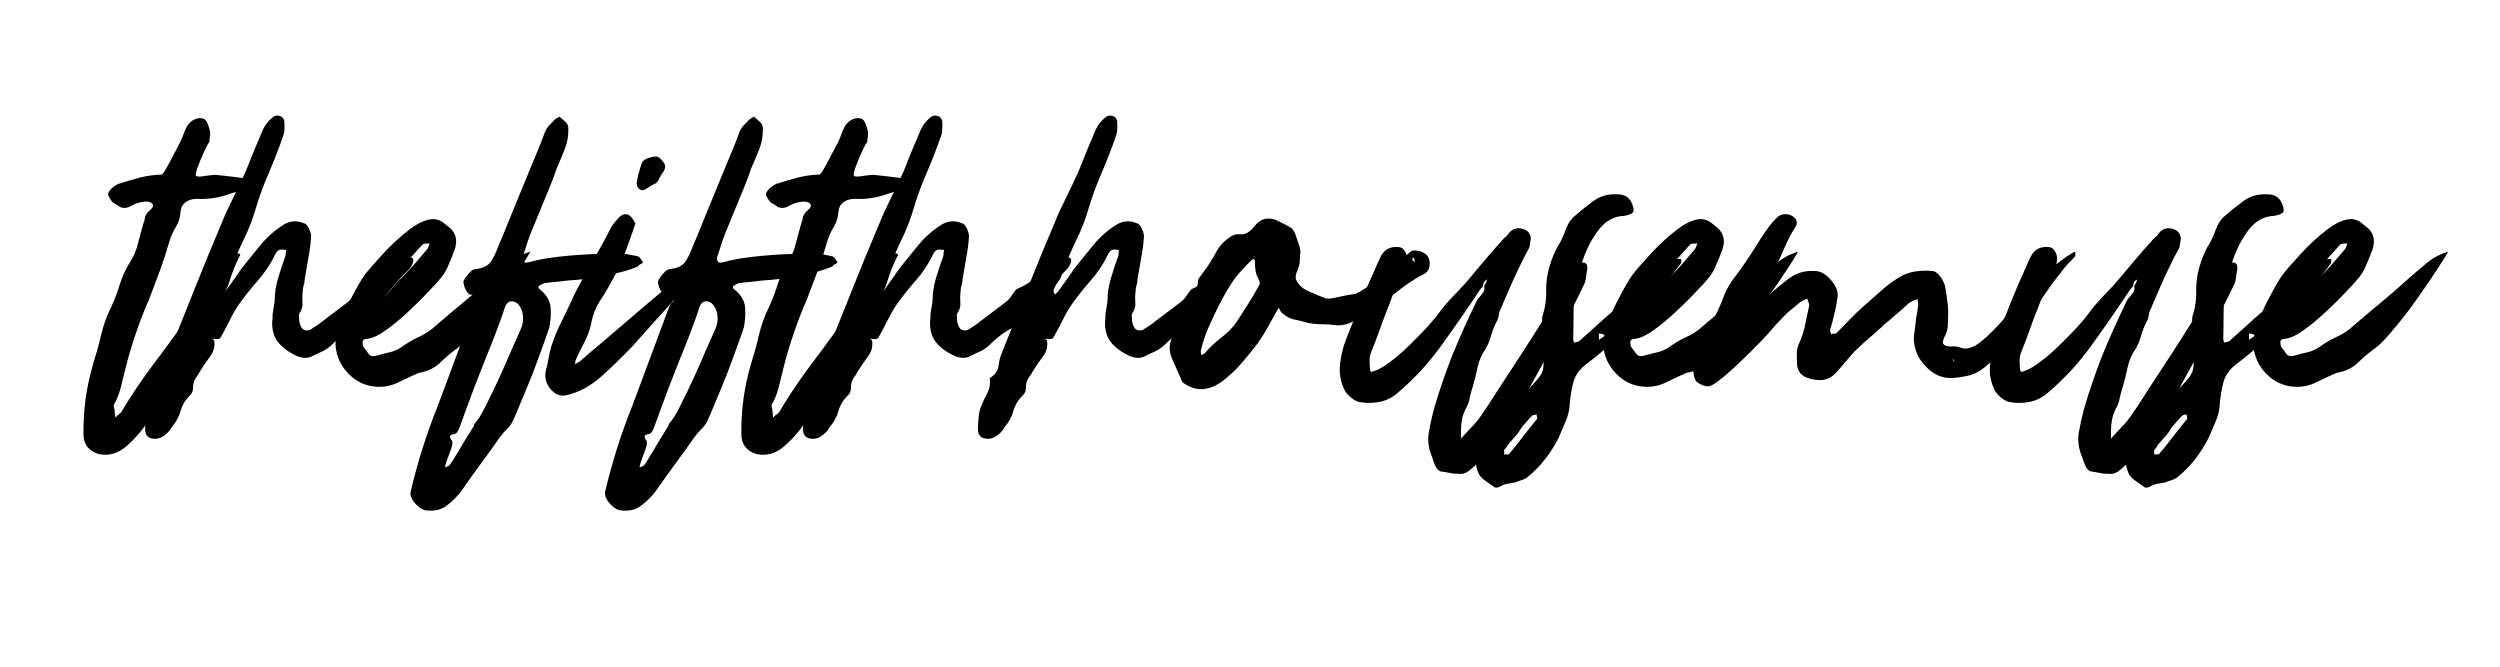 <svg xmlns="http://www.w3.org/2000/svg" xmlns:xlink="http://www.w3.org/1999/xlink" width="150" zoomAndPan="magnify" viewBox="0 0 112.5 30" height="40" preserveAspectRatio="xMidYMid meet" version="1.0"><defs><g/><clipPath id="05741e6f9d"><path d="M 101 9 L 110.445 9 L 110.445 18 L 101 18 Z M 101 9 " clip-rule="nonzero"/></clipPath></defs><g fill="#000000" fill-opacity="1"><g transform="translate(5.522, 22.137)"><g><path d="M 6.062 -14.031 C 6.113 -14 6.16 -13.973 6.203 -13.953 C 6.242 -13.941 6.273 -13.922 6.297 -13.891 C 6.297 -13.867 6.285 -13.836 6.266 -13.797 C 6.242 -13.754 6.227 -13.734 6.219 -13.734 C 5.75 -13.68 5.273 -13.57 4.797 -13.406 C 4.328 -13.238 3.852 -13.164 3.375 -13.188 C 3.164 -13.195 2.988 -13.148 2.844 -13.047 C 2.707 -12.953 2.629 -12.82 2.609 -12.656 C 2.598 -12.383 2.523 -12.141 2.391 -11.922 C 2.254 -11.703 2.156 -11.477 2.094 -11.25 C 1.969 -10.812 1.828 -10.379 1.672 -9.953 C 1.516 -9.535 1.352 -9.109 1.188 -8.672 C 0.969 -8.172 0.77 -7.66 0.594 -7.141 C 0.414 -6.617 0.258 -6.094 0.125 -5.562 C 0.062 -5.312 0 -5.055 -0.062 -4.797 C -0.125 -4.535 -0.211 -4.285 -0.328 -4.047 C -0.348 -4.035 -0.363 -4.008 -0.375 -3.969 C -0.395 -3.938 -0.406 -3.906 -0.406 -3.875 C -0.383 -3.789 -0.367 -3.703 -0.359 -3.609 C -0.359 -3.516 -0.348 -3.426 -0.328 -3.344 C -0.273 -3.414 -0.211 -3.473 -0.141 -3.516 C -0.078 -3.566 -0.031 -3.629 0 -3.703 C 0.383 -4.336 0.797 -4.953 1.234 -5.547 C 1.68 -6.141 2.125 -6.738 2.562 -7.344 C 3 -7.969 3.406 -8.539 3.781 -9.062 C 4.164 -9.594 4.613 -10.145 5.125 -10.719 C 5.125 -10.727 5.141 -10.734 5.172 -10.734 C 5.211 -10.734 5.238 -10.727 5.25 -10.719 C 5.301 -10.688 5.301 -10.645 5.25 -10.594 C 5.082 -10.258 4.941 -9.91 4.828 -9.547 C 4.723 -9.18 4.555 -8.844 4.328 -8.531 C 4.109 -8.207 3.922 -7.875 3.766 -7.531 C 3.617 -7.188 3.453 -6.848 3.266 -6.516 C 3.098 -6.211 2.926 -5.914 2.75 -5.625 C 2.57 -5.344 2.383 -5.062 2.188 -4.781 C 1.852 -4.32 1.539 -3.848 1.25 -3.359 C 0.969 -2.879 0.609 -2.445 0.172 -2.062 C -0.211 -1.727 -0.629 -1.609 -1.078 -1.703 C -1.516 -1.836 -1.742 -2.117 -1.766 -2.547 C -1.773 -3.098 -1.742 -3.641 -1.672 -4.172 C -1.598 -4.711 -1.484 -5.242 -1.328 -5.766 C -1.191 -6.203 -1.07 -6.641 -0.969 -7.078 C -0.863 -7.523 -0.707 -7.953 -0.5 -8.359 C -0.352 -8.691 -0.227 -9.023 -0.125 -9.359 C -0.02 -9.691 0.129 -10.02 0.328 -10.344 C 0.492 -10.594 0.613 -10.875 0.688 -11.188 C 0.77 -11.508 0.859 -11.832 0.953 -12.156 L 0.984 -12.219 C 0.984 -12.219 0.984 -12.223 0.984 -12.234 C 0.984 -12.242 0.984 -12.25 0.984 -12.25 C 0.992 -12.406 1.07 -12.547 1.219 -12.672 C 1.375 -12.805 1.406 -12.91 1.312 -12.984 C 1.227 -13.066 1.078 -13.086 0.859 -13.047 C 0.648 -13.004 0.484 -12.941 0.359 -12.859 C 0.254 -12.805 0.16 -12.781 0.078 -12.781 C -0.023 -12.781 -0.109 -12.805 -0.172 -12.859 C -0.242 -12.91 -0.32 -12.957 -0.406 -13 C -0.469 -13.039 -0.523 -13.109 -0.578 -13.203 C -0.641 -13.305 -0.664 -13.383 -0.656 -13.438 C -0.57 -13.613 -0.422 -13.754 -0.203 -13.859 C 0.117 -13.961 0.438 -14.055 0.75 -14.141 C 1.07 -14.223 1.398 -14.27 1.734 -14.281 C 1.785 -14.281 1.863 -14.379 1.969 -14.578 C 2.082 -14.773 2.191 -14.977 2.297 -15.188 C 2.41 -15.395 2.473 -15.516 2.484 -15.547 C 2.566 -15.68 2.633 -15.82 2.688 -15.969 C 2.738 -16.125 2.801 -16.273 2.875 -16.422 C 2.957 -16.578 3.078 -16.691 3.234 -16.766 C 3.391 -16.836 3.535 -16.844 3.672 -16.781 C 3.754 -16.727 3.82 -16.609 3.875 -16.422 C 3.938 -16.242 3.953 -16.094 3.922 -15.969 C 3.91 -15.926 3.906 -15.875 3.906 -15.812 C 3.906 -15.75 3.883 -15.703 3.844 -15.672 C 3.781 -15.566 3.703 -15.406 3.609 -15.188 C 3.516 -14.977 3.43 -14.773 3.359 -14.578 C 3.297 -14.379 3.273 -14.266 3.297 -14.234 C 3.328 -14.18 3.461 -14.176 3.703 -14.219 C 3.953 -14.258 4.117 -14.273 4.203 -14.266 C 4.773 -14.211 5.395 -14.133 6.062 -14.031 Z M 6.062 -14.031 "/></g></g></g><g fill="#000000" fill-opacity="1"><g transform="translate(8.766, 22.137)"><g><path d="M 0.875 -6.812 C 0.914 -6.551 0.852 -6.312 0.688 -6.094 C 0.531 -5.883 0.383 -5.672 0.25 -5.453 C 0.188 -5.336 0.113 -5.223 0.031 -5.109 C -0.039 -4.992 -0.078 -4.859 -0.078 -4.703 C -0.078 -4.555 -0.117 -4.441 -0.203 -4.359 C -0.422 -4.148 -0.566 -3.91 -0.641 -3.641 C -0.711 -3.379 -0.844 -3.141 -1.031 -2.922 C -1.094 -2.797 -1.195 -2.676 -1.344 -2.562 C -1.488 -2.445 -1.633 -2.391 -1.781 -2.391 C -2.082 -2.391 -2.234 -2.531 -2.234 -2.812 C -2.234 -3 -2.223 -3.18 -2.203 -3.359 C -2.191 -3.535 -2.156 -3.695 -2.094 -3.844 C -2.008 -4.062 -1.914 -4.266 -1.812 -4.453 C -1.707 -4.648 -1.672 -4.875 -1.703 -5.125 C -1.473 -5.258 -1.344 -5.438 -1.312 -5.656 C -1.289 -5.875 -1.238 -6.078 -1.156 -6.266 C -0.77 -7.223 -0.383 -8.188 0 -9.156 C 0.383 -10.125 0.781 -11.086 1.188 -12.047 C 1.352 -12.453 1.535 -12.852 1.734 -13.25 C 1.93 -13.645 2.117 -14.039 2.297 -14.438 C 2.422 -14.758 2.547 -15.07 2.672 -15.375 C 2.805 -15.688 2.938 -15.992 3.062 -16.297 C 3.164 -16.516 3.301 -16.691 3.469 -16.828 C 3.57 -16.93 3.688 -16.961 3.812 -16.922 C 3.938 -16.891 4.008 -16.805 4.031 -16.672 C 4.039 -16.555 4.039 -16.441 4.031 -16.328 C 4.031 -16.211 4.008 -16.102 3.969 -16 C 3.789 -15.477 3.586 -14.953 3.359 -14.422 C 3.129 -13.898 2.93 -13.367 2.766 -12.828 C 2.617 -12.305 2.426 -11.805 2.188 -11.328 C 1.957 -10.848 1.75 -10.359 1.562 -9.859 C 1.531 -9.723 1.473 -9.598 1.391 -9.484 C 1.305 -9.379 1.238 -9.258 1.188 -9.125 C 1.164 -9.094 1.16 -9.051 1.172 -9 C 1.191 -8.957 1.211 -8.914 1.234 -8.875 C 1.266 -8.914 1.285 -8.941 1.297 -8.953 C 1.316 -8.973 1.336 -8.988 1.359 -9 C 1.492 -9.188 1.625 -9.367 1.75 -9.547 C 1.875 -9.723 1.992 -9.895 2.109 -10.062 C 2.398 -10.426 2.691 -10.785 2.984 -11.141 C 3.273 -11.492 3.625 -11.797 4.031 -12.047 C 4.312 -12.203 4.602 -12.219 4.906 -12.094 C 4.988 -12.082 5.066 -12 5.141 -11.844 C 5.211 -11.695 5.242 -11.57 5.234 -11.469 C 5.211 -11.156 5.172 -10.844 5.109 -10.531 C 5.055 -10.219 5.004 -9.91 4.953 -9.609 C 4.953 -9.586 4.945 -9.566 4.938 -9.547 C 4.938 -9.523 4.938 -9.492 4.938 -9.453 L 4.875 -9.188 C 4.875 -9.164 4.867 -9.141 4.859 -9.109 C 4.859 -9.086 4.859 -9.062 4.859 -9.031 C 4.836 -8.863 4.832 -8.695 4.844 -8.531 C 4.863 -8.375 4.828 -8.223 4.734 -8.078 C 4.691 -8.023 4.676 -7.957 4.688 -7.875 C 4.695 -7.801 4.703 -7.734 4.703 -7.672 C 4.754 -7.398 4.863 -7.266 5.031 -7.266 C 5.133 -7.266 5.227 -7.301 5.312 -7.375 C 5.395 -7.426 5.469 -7.473 5.531 -7.516 C 5.602 -7.566 5.672 -7.617 5.734 -7.672 L 6.562 -8.297 C 6.633 -8.348 6.703 -8.398 6.766 -8.453 C 6.836 -8.504 6.906 -8.555 6.969 -8.609 C 7.031 -8.672 7.086 -8.738 7.141 -8.812 C 7.191 -8.895 7.242 -8.969 7.297 -9.031 C 7.316 -9.051 7.328 -9.066 7.328 -9.078 C 7.336 -9.098 7.352 -9.113 7.375 -9.125 C 7.676 -9.258 7.895 -9.379 8.031 -9.484 C 8.176 -9.598 8.316 -9.723 8.453 -9.859 C 8.586 -9.992 8.781 -10.145 9.031 -10.312 C 9.082 -10.344 9.129 -10.375 9.172 -10.406 C 9.211 -10.445 9.258 -10.469 9.312 -10.469 C 9.395 -10.477 9.473 -10.492 9.547 -10.516 C 9.617 -10.535 9.672 -10.547 9.703 -10.547 C 9.828 -10.547 9.863 -10.469 9.812 -10.312 C 9.781 -10.195 9.707 -10.082 9.594 -9.969 C 9.488 -9.863 9.395 -9.77 9.312 -9.688 C 8.957 -9.281 8.656 -8.926 8.406 -8.625 C 8.156 -8.32 7.836 -7.977 7.453 -7.594 C 7.328 -7.477 7.188 -7.379 7.031 -7.297 C 6.875 -7.211 6.727 -7.113 6.594 -7 C 6.457 -6.895 6.328 -6.781 6.203 -6.656 C 6.078 -6.531 5.938 -6.426 5.781 -6.344 C 5.613 -6.27 5.438 -6.188 5.25 -6.094 C 5.07 -6.008 4.859 -6.016 4.609 -6.109 C 4.203 -6.297 3.898 -6.523 3.703 -6.797 C 3.516 -7.078 3.445 -7.426 3.5 -7.844 C 3.5 -7.883 3.5 -7.926 3.5 -7.969 C 3.508 -8.02 3.516 -8.062 3.516 -8.094 L 3.594 -8.578 C 3.594 -8.93 3.645 -9.281 3.75 -9.625 C 3.852 -9.969 3.961 -10.297 4.078 -10.609 C 4.086 -10.66 4.094 -10.711 4.094 -10.766 C 4.094 -10.816 4.102 -10.859 4.125 -10.891 C 4.062 -10.891 4.004 -10.895 3.953 -10.906 C 3.898 -10.914 3.848 -10.91 3.797 -10.891 C 3.734 -10.859 3.68 -10.805 3.641 -10.734 C 3.43 -10.285 3.16 -9.875 2.828 -9.5 C 2.504 -9.133 2.195 -8.742 1.906 -8.328 C 1.77 -8.109 1.645 -7.879 1.531 -7.641 C 1.414 -7.41 1.289 -7.176 1.156 -6.938 C 1.133 -6.895 1.062 -6.875 0.938 -6.875 C 0.895 -6.883 0.863 -6.891 0.844 -6.891 C 0.82 -6.891 0.789 -6.898 0.75 -6.922 C 0.789 -6.898 0.816 -6.879 0.828 -6.859 C 0.848 -6.848 0.863 -6.832 0.875 -6.812 Z M 0.875 -6.812 "/></g></g></g><g fill="#000000" fill-opacity="1"><g transform="translate(16.035, 22.137)"><g><path d="M 2.812 -5.359 C 2.5 -5.223 2.188 -5.078 1.875 -4.922 C 1.562 -4.773 1.238 -4.711 0.906 -4.734 C 0.414 -4.766 0 -4.957 -0.344 -5.312 C -0.695 -5.664 -0.895 -6.098 -0.938 -6.609 C -0.938 -6.898 -0.859 -7.25 -0.703 -7.656 C -0.555 -8.07 -0.375 -8.473 -0.156 -8.859 C 0.051 -9.254 0.227 -9.555 0.375 -9.766 C 0.57 -10.016 0.852 -10.336 1.219 -10.734 C 1.582 -11.129 1.969 -11.484 2.375 -11.797 C 2.789 -12.117 3.164 -12.281 3.5 -12.281 C 3.664 -12.258 3.801 -12.207 3.906 -12.125 C 4.02 -12.039 4.133 -11.945 4.25 -11.844 C 4.5 -11.594 4.555 -11.273 4.422 -10.891 C 4.336 -10.672 4.25 -10.453 4.156 -10.234 C 4.07 -10.016 3.961 -9.82 3.828 -9.656 C 3.691 -9.488 3.484 -9.258 3.203 -8.969 C 2.93 -8.676 2.625 -8.375 2.281 -8.062 C 1.945 -7.75 1.625 -7.484 1.312 -7.266 C 1.008 -7.047 0.738 -6.922 0.5 -6.891 C 0.352 -6.891 0.281 -6.832 0.281 -6.719 C 0.289 -6.613 0.305 -6.547 0.328 -6.516 C 0.41 -6.41 0.488 -6.305 0.562 -6.203 C 0.633 -6.109 0.758 -6.086 0.938 -6.141 C 1.113 -6.191 1.297 -6.238 1.484 -6.281 C 1.672 -6.32 1.852 -6.398 2.031 -6.516 C 2.289 -6.703 2.555 -6.859 2.828 -6.984 C 3.109 -7.109 3.363 -7.281 3.594 -7.5 C 3.977 -7.832 4.375 -8.164 4.781 -8.5 C 5.188 -8.832 5.582 -9.176 5.969 -9.531 C 6.25 -9.781 6.535 -10.023 6.828 -10.266 C 7.117 -10.516 7.453 -10.695 7.828 -10.812 C 7.836 -10.812 7.766 -10.688 7.609 -10.438 C 7.453 -10.188 7.242 -9.867 6.984 -9.484 C 6.723 -9.098 6.441 -8.695 6.141 -8.281 C 5.836 -7.875 5.539 -7.504 5.25 -7.172 C 4.969 -6.836 4.734 -6.602 4.547 -6.469 C 4.285 -6.281 4.023 -6.062 3.766 -5.812 C 3.516 -5.57 3.195 -5.422 2.812 -5.359 Z M 1.844 -9.438 C 2.07 -9.664 2.301 -9.906 2.531 -10.156 C 2.758 -10.414 2.977 -10.672 3.188 -10.922 C 3.227 -10.973 3.266 -11.062 3.297 -11.188 C 3.242 -11.176 3.18 -11.172 3.109 -11.172 C 3.047 -11.172 3 -11.156 2.969 -11.125 C 2.633 -10.75 2.297 -10.375 1.953 -10 C 1.609 -9.633 1.27 -9.258 0.938 -8.875 C 0.914 -8.863 0.906 -8.828 0.906 -8.766 C 0.906 -8.703 0.906 -8.656 0.906 -8.625 C 0.938 -8.625 0.977 -8.625 1.031 -8.625 C 1.082 -8.625 1.113 -8.633 1.125 -8.656 C 1.332 -8.852 1.57 -9.113 1.844 -9.438 Z M 1.844 -9.438 "/></g></g></g><g fill="#000000" fill-opacity="1"><g transform="translate(21.217, 22.137)"><g><path d="M 3.828 -14.547 C 3.773 -14.367 3.68 -14.113 3.547 -13.781 C 3.41 -13.445 3.266 -13.094 3.109 -12.719 C 2.953 -12.344 2.805 -11.988 2.672 -11.656 C 2.547 -11.332 2.461 -11.086 2.422 -10.922 C 2.422 -10.898 2.414 -10.883 2.406 -10.875 C 2.395 -10.875 2.391 -10.863 2.391 -10.844 L 2.344 -10.688 C 2.344 -10.676 2.336 -10.664 2.328 -10.656 C 2.316 -10.645 2.312 -10.629 2.312 -10.609 C 2.258 -10.359 2.359 -10.27 2.609 -10.344 C 2.93 -10.438 3.352 -10.516 3.875 -10.578 C 4.406 -10.641 4.941 -10.68 5.484 -10.703 C 6.023 -10.723 6.441 -10.727 6.734 -10.719 C 6.867 -10.719 7.004 -10.703 7.141 -10.672 C 7.273 -10.648 7.398 -10.625 7.516 -10.594 C 7.555 -10.57 7.594 -10.531 7.625 -10.469 C 7.656 -10.414 7.688 -10.375 7.719 -10.344 C 7.719 -10.344 7.703 -10.32 7.672 -10.281 L 7.547 -10.219 C 7.547 -10.219 7.531 -10.195 7.5 -10.156 C 7.312 -10.062 7.008 -9.961 6.594 -9.859 C 6.176 -9.754 5.75 -9.672 5.312 -9.609 C 4.883 -9.555 4.566 -9.523 4.359 -9.516 C 4.18 -9.492 4 -9.473 3.812 -9.453 C 3.633 -9.441 3.453 -9.422 3.266 -9.391 C 3.203 -9.367 3.129 -9.332 3.047 -9.281 C 2.973 -9.227 3.004 -9.156 3.141 -9.062 C 3.41 -8.82 3.551 -8.555 3.562 -8.266 C 3.582 -7.973 3.562 -7.68 3.5 -7.391 C 3.445 -7.223 3.348 -6.941 3.203 -6.547 C 3.066 -6.16 2.91 -5.738 2.734 -5.281 C 2.555 -4.832 2.383 -4.414 2.219 -4.031 C 2.062 -3.645 1.941 -3.363 1.859 -3.188 C 1.797 -3.062 1.707 -2.941 1.594 -2.828 C 1.488 -2.723 1.383 -2.602 1.281 -2.469 C 1 -2.062 0.707 -1.656 0.406 -1.25 C 0.113 -0.852 -0.172 -0.453 -0.453 -0.047 C -0.641 0.203 -0.859 0.422 -1.109 0.609 C -1.359 0.805 -1.676 0.879 -2.062 0.828 C -2.227 0.797 -2.391 0.688 -2.547 0.5 C -2.711 0.312 -2.773 0.133 -2.734 -0.031 C -2.422 -1.352 -2.016 -2.633 -1.516 -3.875 L 0.125 -8.281 C 0.156 -8.375 0.195 -8.445 0.25 -8.5 C 0.363 -8.582 0.395 -8.648 0.344 -8.703 C 0.301 -8.754 0.254 -8.797 0.203 -8.828 C 0.148 -8.859 0.086 -8.875 0.016 -8.875 C -0.055 -8.875 -0.113 -8.895 -0.156 -8.938 C -0.219 -9.02 -0.27 -9.113 -0.312 -9.219 C -0.352 -9.332 -0.367 -9.422 -0.359 -9.484 C -0.305 -9.598 -0.223 -9.719 -0.109 -9.844 C -0.004 -9.969 0.098 -10.031 0.203 -10.031 C 0.535 -10.07 0.766 -10.191 0.891 -10.391 C 1.016 -10.586 1.117 -10.805 1.203 -11.047 C 1.328 -11.328 1.477 -11.691 1.656 -12.141 C 1.844 -12.598 2.039 -13.082 2.25 -13.594 C 2.457 -14.102 2.656 -14.582 2.844 -15.031 C 3.039 -15.488 3.191 -15.867 3.297 -16.172 C 3.328 -16.254 3.367 -16.332 3.422 -16.406 C 3.484 -16.488 3.551 -16.562 3.625 -16.625 C 3.676 -16.695 3.742 -16.758 3.828 -16.812 C 3.91 -16.875 3.957 -16.895 3.969 -16.875 C 4.051 -16.812 4.133 -16.738 4.219 -16.656 C 4.312 -16.582 4.359 -16.484 4.359 -16.359 C 4.367 -16.035 4.316 -15.727 4.203 -15.438 C 4.086 -15.145 3.961 -14.848 3.828 -14.547 Z M 0.047 -2.875 C 0.078 -2.906 0.098 -2.941 0.109 -2.984 C 0.117 -3.035 0.133 -3.07 0.156 -3.094 C 0.301 -3.25 0.469 -3.52 0.656 -3.906 C 0.852 -4.289 1.055 -4.711 1.266 -5.172 C 1.473 -5.629 1.66 -6.055 1.828 -6.453 C 2.004 -6.848 2.133 -7.141 2.219 -7.328 C 2.312 -7.535 2.344 -7.75 2.312 -7.969 C 2.281 -8.188 2.195 -8.359 2.062 -8.484 C 1.977 -8.547 1.895 -8.578 1.812 -8.578 C 1.656 -8.578 1.547 -8.469 1.484 -8.25 C 1.398 -7.977 1.305 -7.711 1.203 -7.453 C 1.109 -7.191 1.008 -6.93 0.906 -6.672 C 0.852 -6.535 0.754 -6.289 0.609 -5.938 C 0.473 -5.582 0.32 -5.195 0.156 -4.781 C 0 -4.363 -0.145 -3.973 -0.281 -3.609 C -0.414 -3.242 -0.504 -3 -0.547 -2.875 C -0.566 -2.832 -0.594 -2.781 -0.625 -2.719 C -0.656 -2.664 -0.695 -2.629 -0.75 -2.609 C -0.852 -2.598 -0.922 -2.57 -0.953 -2.531 C -0.984 -2.488 -0.957 -2.41 -0.875 -2.297 C -0.844 -2.254 -0.852 -2.145 -0.906 -1.969 C -0.969 -1.789 -1.031 -1.617 -1.094 -1.453 C -1.156 -1.285 -1.188 -1.172 -1.188 -1.109 C -1.145 -1.117 -1.102 -1.133 -1.062 -1.156 C -1.02 -1.176 -0.992 -1.191 -0.984 -1.203 C -0.91 -1.305 -0.805 -1.469 -0.672 -1.688 C -0.547 -1.906 -0.414 -2.125 -0.281 -2.344 C -0.145 -2.57 -0.035 -2.75 0.047 -2.875 Z M 0.047 -2.875 "/></g></g></g><g fill="#000000" fill-opacity="1"><g transform="translate(26.373, 22.137)"><g><path d="M 3.141 -13.891 C 3.023 -13.836 2.906 -13.77 2.781 -13.688 C 2.656 -13.602 2.555 -13.566 2.484 -13.578 C 2.336 -13.648 2.27 -13.758 2.281 -13.906 C 2.301 -14.062 2.328 -14.195 2.359 -14.312 C 2.398 -14.445 2.441 -14.586 2.484 -14.734 C 2.523 -14.891 2.656 -14.992 2.875 -15.047 C 2.969 -15.078 3.055 -15.094 3.141 -15.094 C 3.223 -15.094 3.301 -15.051 3.375 -14.969 C 3.457 -14.883 3.516 -14.801 3.547 -14.719 C 3.578 -14.633 3.551 -14.523 3.469 -14.391 C 3.406 -14.316 3.352 -14.234 3.312 -14.141 C 3.281 -14.055 3.223 -13.973 3.141 -13.891 Z M 2.219 -12.078 C 2.113 -11.754 2.004 -11.441 1.891 -11.141 C 1.785 -10.836 1.676 -10.547 1.562 -10.266 C 1.477 -10.078 1.336 -9.805 1.141 -9.453 C 0.953 -9.109 0.797 -8.848 0.672 -8.672 C 0.441 -8.328 0.289 -7.941 0.219 -7.516 C 0.156 -7.254 0.055 -6.992 -0.078 -6.734 C -0.211 -6.484 -0.336 -6.227 -0.453 -5.969 C -0.473 -5.926 -0.484 -5.883 -0.484 -5.844 C -0.484 -5.801 -0.488 -5.766 -0.5 -5.734 C -0.469 -5.766 -0.43 -5.789 -0.391 -5.812 C -0.348 -5.832 -0.316 -5.848 -0.297 -5.859 C -0.016 -6.109 0.305 -6.383 0.672 -6.688 L 2.938 -8.625 C 3.125 -8.781 3.301 -8.926 3.469 -9.062 C 3.633 -9.207 3.785 -9.336 3.922 -9.453 C 4.117 -9.617 4.336 -9.773 4.578 -9.922 C 4.816 -10.066 5.039 -10.211 5.25 -10.359 C 5.289 -10.398 5.328 -10.422 5.359 -10.422 C 5.391 -10.422 5.414 -10.426 5.438 -10.438 C 5.438 -10.332 5.426 -10.273 5.406 -10.266 C 5.133 -9.941 4.789 -9.551 4.375 -9.094 C 3.957 -8.633 3.539 -8.176 3.125 -7.719 C 2.719 -7.27 2.375 -6.883 2.094 -6.562 C 1.719 -6.164 1.27 -5.727 0.75 -5.25 C 0.227 -4.781 -0.305 -4.484 -0.859 -4.359 C -1.141 -4.285 -1.383 -4.375 -1.594 -4.625 C -1.801 -4.875 -1.875 -5.148 -1.812 -5.453 C -1.758 -5.641 -1.719 -5.828 -1.688 -6.016 C -1.656 -6.203 -1.613 -6.383 -1.562 -6.562 C -1.426 -6.977 -1.258 -7.375 -1.062 -7.75 C -0.875 -8.133 -0.695 -8.508 -0.531 -8.875 C -0.312 -9.312 -0.035 -9.816 0.297 -10.391 C 0.641 -10.973 0.914 -11.477 1.125 -11.906 C 1.176 -11.988 1.234 -12.066 1.297 -12.141 C 1.359 -12.211 1.422 -12.285 1.484 -12.359 C 1.586 -12.453 1.688 -12.5 1.781 -12.5 C 1.938 -12.5 2.082 -12.359 2.219 -12.078 Z M 2.219 -12.078 "/></g></g></g><g fill="#000000" fill-opacity="1"><g transform="translate(29.97, 22.137)"><g><path d="M 3.828 -14.547 C 3.773 -14.367 3.68 -14.113 3.547 -13.781 C 3.41 -13.445 3.266 -13.094 3.109 -12.719 C 2.953 -12.344 2.805 -11.988 2.672 -11.656 C 2.547 -11.332 2.461 -11.086 2.422 -10.922 C 2.422 -10.898 2.414 -10.883 2.406 -10.875 C 2.395 -10.875 2.391 -10.863 2.391 -10.844 L 2.344 -10.688 C 2.344 -10.676 2.336 -10.664 2.328 -10.656 C 2.316 -10.645 2.312 -10.629 2.312 -10.609 C 2.258 -10.359 2.359 -10.27 2.609 -10.344 C 2.93 -10.438 3.352 -10.516 3.875 -10.578 C 4.406 -10.641 4.941 -10.68 5.484 -10.703 C 6.023 -10.723 6.441 -10.727 6.734 -10.719 C 6.867 -10.719 7.004 -10.703 7.141 -10.672 C 7.273 -10.648 7.398 -10.625 7.516 -10.594 C 7.555 -10.57 7.594 -10.531 7.625 -10.469 C 7.656 -10.414 7.688 -10.375 7.719 -10.344 C 7.719 -10.344 7.703 -10.32 7.672 -10.281 L 7.547 -10.219 C 7.547 -10.219 7.531 -10.195 7.5 -10.156 C 7.312 -10.062 7.008 -9.961 6.594 -9.859 C 6.176 -9.754 5.75 -9.672 5.312 -9.609 C 4.883 -9.555 4.566 -9.523 4.359 -9.516 C 4.18 -9.492 4 -9.473 3.812 -9.453 C 3.633 -9.441 3.453 -9.422 3.266 -9.391 C 3.203 -9.367 3.129 -9.332 3.047 -9.281 C 2.973 -9.227 3.004 -9.156 3.141 -9.062 C 3.41 -8.82 3.551 -8.555 3.562 -8.266 C 3.582 -7.973 3.562 -7.68 3.5 -7.391 C 3.445 -7.223 3.348 -6.941 3.203 -6.547 C 3.066 -6.16 2.91 -5.738 2.734 -5.281 C 2.555 -4.832 2.383 -4.414 2.219 -4.031 C 2.062 -3.645 1.941 -3.363 1.859 -3.188 C 1.797 -3.062 1.707 -2.941 1.594 -2.828 C 1.488 -2.723 1.383 -2.602 1.281 -2.469 C 1 -2.062 0.707 -1.656 0.406 -1.25 C 0.113 -0.852 -0.172 -0.453 -0.453 -0.047 C -0.641 0.203 -0.859 0.422 -1.109 0.609 C -1.359 0.805 -1.676 0.879 -2.062 0.828 C -2.227 0.797 -2.391 0.688 -2.547 0.5 C -2.711 0.312 -2.773 0.133 -2.734 -0.031 C -2.422 -1.352 -2.016 -2.633 -1.516 -3.875 L 0.125 -8.281 C 0.156 -8.375 0.195 -8.445 0.25 -8.5 C 0.363 -8.582 0.395 -8.648 0.344 -8.703 C 0.301 -8.754 0.254 -8.797 0.203 -8.828 C 0.148 -8.859 0.086 -8.875 0.016 -8.875 C -0.055 -8.875 -0.113 -8.895 -0.156 -8.938 C -0.219 -9.02 -0.27 -9.113 -0.312 -9.219 C -0.352 -9.332 -0.367 -9.422 -0.359 -9.484 C -0.305 -9.598 -0.223 -9.719 -0.109 -9.844 C -0.004 -9.969 0.098 -10.031 0.203 -10.031 C 0.535 -10.07 0.766 -10.191 0.891 -10.391 C 1.016 -10.586 1.117 -10.805 1.203 -11.047 C 1.328 -11.328 1.477 -11.691 1.656 -12.141 C 1.844 -12.598 2.039 -13.082 2.25 -13.594 C 2.457 -14.102 2.656 -14.582 2.844 -15.031 C 3.039 -15.488 3.191 -15.867 3.297 -16.172 C 3.328 -16.254 3.367 -16.332 3.422 -16.406 C 3.484 -16.488 3.551 -16.562 3.625 -16.625 C 3.676 -16.695 3.742 -16.758 3.828 -16.812 C 3.91 -16.875 3.957 -16.895 3.969 -16.875 C 4.051 -16.812 4.133 -16.738 4.219 -16.656 C 4.312 -16.582 4.359 -16.484 4.359 -16.359 C 4.367 -16.035 4.316 -15.727 4.203 -15.438 C 4.086 -15.145 3.961 -14.848 3.828 -14.547 Z M 0.047 -2.875 C 0.078 -2.906 0.098 -2.941 0.109 -2.984 C 0.117 -3.035 0.133 -3.07 0.156 -3.094 C 0.301 -3.25 0.469 -3.52 0.656 -3.906 C 0.852 -4.289 1.055 -4.711 1.266 -5.172 C 1.473 -5.629 1.66 -6.055 1.828 -6.453 C 2.004 -6.848 2.133 -7.141 2.219 -7.328 C 2.312 -7.535 2.344 -7.75 2.312 -7.969 C 2.281 -8.188 2.195 -8.359 2.062 -8.484 C 1.977 -8.547 1.895 -8.578 1.812 -8.578 C 1.656 -8.578 1.547 -8.469 1.484 -8.25 C 1.398 -7.977 1.305 -7.711 1.203 -7.453 C 1.109 -7.191 1.008 -6.93 0.906 -6.672 C 0.852 -6.535 0.754 -6.289 0.609 -5.938 C 0.473 -5.582 0.32 -5.195 0.156 -4.781 C 0 -4.363 -0.145 -3.973 -0.281 -3.609 C -0.414 -3.242 -0.504 -3 -0.547 -2.875 C -0.566 -2.832 -0.594 -2.781 -0.625 -2.719 C -0.656 -2.664 -0.695 -2.629 -0.75 -2.609 C -0.852 -2.598 -0.922 -2.57 -0.953 -2.531 C -0.984 -2.488 -0.957 -2.41 -0.875 -2.297 C -0.844 -2.254 -0.852 -2.145 -0.906 -1.969 C -0.969 -1.789 -1.031 -1.617 -1.094 -1.453 C -1.156 -1.285 -1.188 -1.172 -1.188 -1.109 C -1.145 -1.117 -1.102 -1.133 -1.062 -1.156 C -1.02 -1.176 -0.992 -1.191 -0.984 -1.203 C -0.91 -1.305 -0.805 -1.469 -0.672 -1.688 C -0.547 -1.906 -0.414 -2.125 -0.281 -2.344 C -0.145 -2.57 -0.035 -2.75 0.047 -2.875 Z M 0.047 -2.875 "/></g></g></g><g fill="#000000" fill-opacity="1"><g transform="translate(35.126, 22.137)"><g><path d="M 6.062 -14.031 C 6.113 -14 6.16 -13.973 6.203 -13.953 C 6.242 -13.941 6.273 -13.922 6.297 -13.891 C 6.297 -13.867 6.285 -13.836 6.266 -13.797 C 6.242 -13.754 6.227 -13.734 6.219 -13.734 C 5.75 -13.68 5.273 -13.57 4.797 -13.406 C 4.328 -13.238 3.852 -13.164 3.375 -13.188 C 3.164 -13.195 2.988 -13.148 2.844 -13.047 C 2.707 -12.953 2.629 -12.82 2.609 -12.656 C 2.598 -12.383 2.523 -12.141 2.391 -11.922 C 2.254 -11.703 2.156 -11.477 2.094 -11.25 C 1.969 -10.812 1.828 -10.379 1.672 -9.953 C 1.516 -9.535 1.352 -9.109 1.188 -8.672 C 0.969 -8.172 0.77 -7.66 0.594 -7.141 C 0.414 -6.617 0.258 -6.094 0.125 -5.562 C 0.062 -5.312 0 -5.055 -0.062 -4.797 C -0.125 -4.535 -0.211 -4.285 -0.328 -4.047 C -0.348 -4.035 -0.363 -4.008 -0.375 -3.969 C -0.395 -3.938 -0.406 -3.906 -0.406 -3.875 C -0.383 -3.789 -0.367 -3.703 -0.359 -3.609 C -0.359 -3.516 -0.348 -3.426 -0.328 -3.344 C -0.273 -3.414 -0.211 -3.473 -0.141 -3.516 C -0.078 -3.566 -0.031 -3.629 0 -3.703 C 0.383 -4.336 0.797 -4.953 1.234 -5.547 C 1.68 -6.141 2.125 -6.738 2.562 -7.344 C 3 -7.969 3.406 -8.539 3.781 -9.062 C 4.164 -9.594 4.613 -10.145 5.125 -10.719 C 5.125 -10.727 5.141 -10.734 5.172 -10.734 C 5.211 -10.734 5.238 -10.727 5.25 -10.719 C 5.301 -10.688 5.301 -10.645 5.25 -10.594 C 5.082 -10.258 4.941 -9.91 4.828 -9.547 C 4.723 -9.18 4.555 -8.844 4.328 -8.531 C 4.109 -8.207 3.922 -7.875 3.766 -7.531 C 3.617 -7.188 3.453 -6.848 3.266 -6.516 C 3.098 -6.211 2.926 -5.914 2.75 -5.625 C 2.57 -5.344 2.383 -5.062 2.188 -4.781 C 1.852 -4.32 1.539 -3.848 1.25 -3.359 C 0.969 -2.879 0.609 -2.445 0.172 -2.062 C -0.211 -1.727 -0.629 -1.609 -1.078 -1.703 C -1.516 -1.836 -1.742 -2.117 -1.766 -2.547 C -1.773 -3.098 -1.742 -3.641 -1.672 -4.172 C -1.598 -4.711 -1.484 -5.242 -1.328 -5.766 C -1.191 -6.203 -1.07 -6.641 -0.969 -7.078 C -0.863 -7.523 -0.707 -7.953 -0.5 -8.359 C -0.352 -8.691 -0.227 -9.023 -0.125 -9.359 C -0.02 -9.691 0.129 -10.02 0.328 -10.344 C 0.492 -10.594 0.613 -10.875 0.688 -11.188 C 0.77 -11.508 0.859 -11.832 0.953 -12.156 L 0.984 -12.219 C 0.984 -12.219 0.984 -12.223 0.984 -12.234 C 0.984 -12.242 0.984 -12.25 0.984 -12.25 C 0.992 -12.406 1.07 -12.547 1.219 -12.672 C 1.375 -12.805 1.406 -12.91 1.312 -12.984 C 1.227 -13.066 1.078 -13.086 0.859 -13.047 C 0.648 -13.004 0.484 -12.941 0.359 -12.859 C 0.254 -12.805 0.16 -12.781 0.078 -12.781 C -0.023 -12.781 -0.109 -12.805 -0.172 -12.859 C -0.242 -12.91 -0.32 -12.957 -0.406 -13 C -0.469 -13.039 -0.523 -13.109 -0.578 -13.203 C -0.641 -13.305 -0.664 -13.383 -0.656 -13.438 C -0.57 -13.613 -0.422 -13.754 -0.203 -13.859 C 0.117 -13.961 0.438 -14.055 0.75 -14.141 C 1.07 -14.223 1.398 -14.27 1.734 -14.281 C 1.785 -14.281 1.863 -14.379 1.969 -14.578 C 2.082 -14.773 2.191 -14.977 2.297 -15.188 C 2.41 -15.395 2.473 -15.516 2.484 -15.547 C 2.566 -15.68 2.633 -15.82 2.688 -15.969 C 2.738 -16.125 2.801 -16.273 2.875 -16.422 C 2.957 -16.578 3.078 -16.691 3.234 -16.766 C 3.391 -16.836 3.535 -16.844 3.672 -16.781 C 3.754 -16.727 3.82 -16.609 3.875 -16.422 C 3.938 -16.242 3.953 -16.094 3.922 -15.969 C 3.91 -15.926 3.906 -15.875 3.906 -15.812 C 3.906 -15.75 3.883 -15.703 3.844 -15.672 C 3.781 -15.566 3.703 -15.406 3.609 -15.188 C 3.516 -14.977 3.43 -14.773 3.359 -14.578 C 3.297 -14.379 3.273 -14.266 3.297 -14.234 C 3.328 -14.18 3.461 -14.176 3.703 -14.219 C 3.953 -14.258 4.117 -14.273 4.203 -14.266 C 4.773 -14.211 5.395 -14.133 6.062 -14.031 Z M 6.062 -14.031 "/></g></g></g><g fill="#000000" fill-opacity="1"><g transform="translate(38.37, 22.137)"><g><path d="M 0.875 -6.812 C 0.914 -6.551 0.852 -6.312 0.688 -6.094 C 0.531 -5.883 0.383 -5.672 0.25 -5.453 C 0.188 -5.336 0.113 -5.223 0.031 -5.109 C -0.039 -4.992 -0.078 -4.859 -0.078 -4.703 C -0.078 -4.555 -0.117 -4.441 -0.203 -4.359 C -0.422 -4.148 -0.566 -3.91 -0.641 -3.641 C -0.711 -3.379 -0.844 -3.141 -1.031 -2.922 C -1.094 -2.797 -1.195 -2.676 -1.344 -2.562 C -1.488 -2.445 -1.633 -2.391 -1.781 -2.391 C -2.082 -2.391 -2.234 -2.531 -2.234 -2.812 C -2.234 -3 -2.223 -3.18 -2.203 -3.359 C -2.191 -3.535 -2.156 -3.695 -2.094 -3.844 C -2.008 -4.062 -1.914 -4.266 -1.812 -4.453 C -1.707 -4.648 -1.672 -4.875 -1.703 -5.125 C -1.473 -5.258 -1.344 -5.438 -1.312 -5.656 C -1.289 -5.875 -1.238 -6.078 -1.156 -6.266 C -0.77 -7.223 -0.383 -8.188 0 -9.156 C 0.383 -10.125 0.781 -11.086 1.188 -12.047 C 1.352 -12.453 1.535 -12.852 1.734 -13.25 C 1.93 -13.645 2.117 -14.039 2.297 -14.438 C 2.422 -14.758 2.547 -15.07 2.672 -15.375 C 2.805 -15.688 2.938 -15.992 3.062 -16.297 C 3.164 -16.516 3.301 -16.691 3.469 -16.828 C 3.57 -16.93 3.688 -16.961 3.812 -16.922 C 3.938 -16.891 4.008 -16.805 4.031 -16.672 C 4.039 -16.555 4.039 -16.441 4.031 -16.328 C 4.031 -16.211 4.008 -16.102 3.969 -16 C 3.789 -15.477 3.586 -14.953 3.359 -14.422 C 3.129 -13.898 2.93 -13.367 2.766 -12.828 C 2.617 -12.305 2.426 -11.805 2.188 -11.328 C 1.957 -10.848 1.75 -10.359 1.562 -9.859 C 1.531 -9.723 1.473 -9.598 1.391 -9.484 C 1.305 -9.379 1.238 -9.258 1.188 -9.125 C 1.164 -9.094 1.16 -9.051 1.172 -9 C 1.191 -8.957 1.211 -8.914 1.234 -8.875 C 1.266 -8.914 1.285 -8.941 1.297 -8.953 C 1.316 -8.973 1.336 -8.988 1.359 -9 C 1.492 -9.188 1.625 -9.367 1.75 -9.547 C 1.875 -9.723 1.992 -9.895 2.109 -10.062 C 2.398 -10.426 2.691 -10.785 2.984 -11.141 C 3.273 -11.492 3.625 -11.797 4.031 -12.047 C 4.312 -12.203 4.602 -12.219 4.906 -12.094 C 4.988 -12.082 5.066 -12 5.141 -11.844 C 5.211 -11.695 5.242 -11.57 5.234 -11.469 C 5.211 -11.156 5.172 -10.844 5.109 -10.531 C 5.055 -10.219 5.004 -9.91 4.953 -9.609 C 4.953 -9.586 4.945 -9.566 4.938 -9.547 C 4.938 -9.523 4.938 -9.492 4.938 -9.453 L 4.875 -9.188 C 4.875 -9.164 4.867 -9.141 4.859 -9.109 C 4.859 -9.086 4.859 -9.062 4.859 -9.031 C 4.836 -8.863 4.832 -8.695 4.844 -8.531 C 4.863 -8.375 4.828 -8.223 4.734 -8.078 C 4.691 -8.023 4.676 -7.957 4.688 -7.875 C 4.695 -7.801 4.703 -7.734 4.703 -7.672 C 4.754 -7.398 4.863 -7.266 5.031 -7.266 C 5.133 -7.266 5.227 -7.301 5.312 -7.375 C 5.395 -7.426 5.469 -7.473 5.531 -7.516 C 5.602 -7.566 5.672 -7.617 5.734 -7.672 L 6.562 -8.297 C 6.633 -8.348 6.703 -8.398 6.766 -8.453 C 6.836 -8.504 6.906 -8.555 6.969 -8.609 C 7.031 -8.672 7.086 -8.738 7.141 -8.812 C 7.191 -8.895 7.242 -8.969 7.297 -9.031 C 7.316 -9.051 7.328 -9.066 7.328 -9.078 C 7.336 -9.098 7.352 -9.113 7.375 -9.125 C 7.676 -9.258 7.895 -9.379 8.031 -9.484 C 8.176 -9.598 8.316 -9.723 8.453 -9.859 C 8.586 -9.992 8.781 -10.145 9.031 -10.312 C 9.082 -10.344 9.129 -10.375 9.172 -10.406 C 9.211 -10.445 9.258 -10.469 9.312 -10.469 C 9.395 -10.477 9.473 -10.492 9.547 -10.516 C 9.617 -10.535 9.672 -10.547 9.703 -10.547 C 9.828 -10.547 9.863 -10.469 9.812 -10.312 C 9.781 -10.195 9.707 -10.082 9.594 -9.969 C 9.488 -9.863 9.395 -9.77 9.312 -9.688 C 8.957 -9.281 8.656 -8.926 8.406 -8.625 C 8.156 -8.32 7.836 -7.977 7.453 -7.594 C 7.328 -7.477 7.188 -7.379 7.031 -7.297 C 6.875 -7.211 6.727 -7.113 6.594 -7 C 6.457 -6.895 6.328 -6.781 6.203 -6.656 C 6.078 -6.531 5.938 -6.426 5.781 -6.344 C 5.613 -6.27 5.438 -6.188 5.25 -6.094 C 5.07 -6.008 4.859 -6.016 4.609 -6.109 C 4.203 -6.297 3.898 -6.523 3.703 -6.797 C 3.516 -7.078 3.445 -7.426 3.5 -7.844 C 3.5 -7.883 3.5 -7.926 3.5 -7.969 C 3.508 -8.02 3.516 -8.062 3.516 -8.094 L 3.594 -8.578 C 3.594 -8.93 3.645 -9.281 3.75 -9.625 C 3.852 -9.969 3.961 -10.297 4.078 -10.609 C 4.086 -10.66 4.094 -10.711 4.094 -10.766 C 4.094 -10.816 4.102 -10.859 4.125 -10.891 C 4.062 -10.891 4.004 -10.895 3.953 -10.906 C 3.898 -10.914 3.848 -10.91 3.797 -10.891 C 3.734 -10.859 3.68 -10.805 3.641 -10.734 C 3.43 -10.285 3.16 -9.875 2.828 -9.5 C 2.504 -9.133 2.195 -8.742 1.906 -8.328 C 1.77 -8.109 1.645 -7.879 1.531 -7.641 C 1.414 -7.41 1.289 -7.176 1.156 -6.938 C 1.133 -6.895 1.062 -6.875 0.938 -6.875 C 0.895 -6.883 0.863 -6.891 0.844 -6.891 C 0.82 -6.891 0.789 -6.898 0.75 -6.922 C 0.789 -6.898 0.816 -6.879 0.828 -6.859 C 0.848 -6.848 0.863 -6.832 0.875 -6.812 Z M 0.875 -6.812 "/></g></g></g><g fill="#000000" fill-opacity="1"><g transform="translate(46.243, 22.137)"><g><path d="M 0.875 -6.812 C 0.914 -6.551 0.852 -6.312 0.688 -6.094 C 0.531 -5.883 0.383 -5.672 0.25 -5.453 C 0.188 -5.336 0.113 -5.223 0.031 -5.109 C -0.039 -4.992 -0.078 -4.859 -0.078 -4.703 C -0.078 -4.555 -0.117 -4.441 -0.203 -4.359 C -0.422 -4.148 -0.566 -3.91 -0.641 -3.641 C -0.711 -3.379 -0.844 -3.141 -1.031 -2.922 C -1.094 -2.797 -1.195 -2.676 -1.344 -2.562 C -1.488 -2.445 -1.633 -2.391 -1.781 -2.391 C -2.082 -2.391 -2.234 -2.531 -2.234 -2.812 C -2.234 -3 -2.223 -3.18 -2.203 -3.359 C -2.191 -3.535 -2.156 -3.695 -2.094 -3.844 C -2.008 -4.062 -1.914 -4.266 -1.812 -4.453 C -1.707 -4.648 -1.672 -4.875 -1.703 -5.125 C -1.473 -5.258 -1.344 -5.438 -1.312 -5.656 C -1.289 -5.875 -1.238 -6.078 -1.156 -6.266 C -0.77 -7.223 -0.383 -8.188 0 -9.156 C 0.383 -10.125 0.781 -11.086 1.188 -12.047 C 1.352 -12.453 1.535 -12.852 1.734 -13.25 C 1.93 -13.645 2.117 -14.039 2.297 -14.438 C 2.422 -14.758 2.547 -15.07 2.672 -15.375 C 2.805 -15.688 2.938 -15.992 3.062 -16.297 C 3.164 -16.516 3.301 -16.691 3.469 -16.828 C 3.57 -16.93 3.688 -16.961 3.812 -16.922 C 3.938 -16.891 4.008 -16.805 4.031 -16.672 C 4.039 -16.555 4.039 -16.441 4.031 -16.328 C 4.031 -16.211 4.008 -16.102 3.969 -16 C 3.789 -15.477 3.586 -14.953 3.359 -14.422 C 3.129 -13.898 2.93 -13.367 2.766 -12.828 C 2.617 -12.305 2.426 -11.805 2.188 -11.328 C 1.957 -10.848 1.75 -10.359 1.562 -9.859 C 1.531 -9.723 1.473 -9.598 1.391 -9.484 C 1.305 -9.379 1.238 -9.258 1.188 -9.125 C 1.164 -9.094 1.16 -9.051 1.172 -9 C 1.191 -8.957 1.211 -8.914 1.234 -8.875 C 1.266 -8.914 1.285 -8.941 1.297 -8.953 C 1.316 -8.973 1.336 -8.988 1.359 -9 C 1.492 -9.188 1.625 -9.367 1.75 -9.547 C 1.875 -9.723 1.992 -9.895 2.109 -10.062 C 2.398 -10.426 2.691 -10.785 2.984 -11.141 C 3.273 -11.492 3.625 -11.797 4.031 -12.047 C 4.312 -12.203 4.602 -12.219 4.906 -12.094 C 4.988 -12.082 5.066 -12 5.141 -11.844 C 5.211 -11.695 5.242 -11.57 5.234 -11.469 C 5.211 -11.156 5.172 -10.844 5.109 -10.531 C 5.055 -10.219 5.004 -9.91 4.953 -9.609 C 4.953 -9.586 4.945 -9.566 4.938 -9.547 C 4.938 -9.523 4.938 -9.492 4.938 -9.453 L 4.875 -9.188 C 4.875 -9.164 4.867 -9.141 4.859 -9.109 C 4.859 -9.086 4.859 -9.062 4.859 -9.031 C 4.836 -8.863 4.832 -8.695 4.844 -8.531 C 4.863 -8.375 4.828 -8.223 4.734 -8.078 C 4.691 -8.023 4.676 -7.957 4.688 -7.875 C 4.695 -7.801 4.703 -7.734 4.703 -7.672 C 4.754 -7.398 4.863 -7.266 5.031 -7.266 C 5.133 -7.266 5.227 -7.301 5.312 -7.375 C 5.395 -7.426 5.469 -7.473 5.531 -7.516 C 5.602 -7.566 5.672 -7.617 5.734 -7.672 L 6.562 -8.297 C 6.633 -8.348 6.703 -8.398 6.766 -8.453 C 6.836 -8.504 6.906 -8.555 6.969 -8.609 C 7.031 -8.672 7.086 -8.738 7.141 -8.812 C 7.191 -8.895 7.242 -8.969 7.297 -9.031 C 7.316 -9.051 7.328 -9.066 7.328 -9.078 C 7.336 -9.098 7.352 -9.113 7.375 -9.125 C 7.676 -9.258 7.895 -9.379 8.031 -9.484 C 8.176 -9.598 8.316 -9.723 8.453 -9.859 C 8.586 -9.992 8.781 -10.145 9.031 -10.312 C 9.082 -10.344 9.129 -10.375 9.172 -10.406 C 9.211 -10.445 9.258 -10.469 9.312 -10.469 C 9.395 -10.477 9.473 -10.492 9.547 -10.516 C 9.617 -10.535 9.672 -10.547 9.703 -10.547 C 9.828 -10.547 9.863 -10.469 9.812 -10.312 C 9.781 -10.195 9.707 -10.082 9.594 -9.969 C 9.488 -9.863 9.395 -9.77 9.312 -9.688 C 8.957 -9.281 8.656 -8.926 8.406 -8.625 C 8.156 -8.32 7.836 -7.977 7.453 -7.594 C 7.328 -7.477 7.188 -7.379 7.031 -7.297 C 6.875 -7.211 6.727 -7.113 6.594 -7 C 6.457 -6.895 6.328 -6.781 6.203 -6.656 C 6.078 -6.531 5.938 -6.426 5.781 -6.344 C 5.613 -6.27 5.438 -6.188 5.25 -6.094 C 5.07 -6.008 4.859 -6.016 4.609 -6.109 C 4.203 -6.297 3.898 -6.523 3.703 -6.797 C 3.516 -7.078 3.445 -7.426 3.5 -7.844 C 3.5 -7.883 3.5 -7.926 3.5 -7.969 C 3.508 -8.02 3.516 -8.062 3.516 -8.094 L 3.594 -8.578 C 3.594 -8.93 3.645 -9.281 3.75 -9.625 C 3.852 -9.969 3.961 -10.297 4.078 -10.609 C 4.086 -10.66 4.094 -10.711 4.094 -10.766 C 4.094 -10.816 4.102 -10.859 4.125 -10.891 C 4.062 -10.891 4.004 -10.895 3.953 -10.906 C 3.898 -10.914 3.848 -10.91 3.797 -10.891 C 3.734 -10.859 3.68 -10.805 3.641 -10.734 C 3.43 -10.285 3.16 -9.875 2.828 -9.5 C 2.504 -9.133 2.195 -8.742 1.906 -8.328 C 1.77 -8.109 1.645 -7.879 1.531 -7.641 C 1.414 -7.41 1.289 -7.176 1.156 -6.938 C 1.133 -6.895 1.062 -6.875 0.938 -6.875 C 0.895 -6.883 0.863 -6.891 0.844 -6.891 C 0.82 -6.891 0.789 -6.898 0.75 -6.922 C 0.789 -6.898 0.816 -6.879 0.828 -6.859 C 0.848 -6.848 0.863 -6.832 0.875 -6.812 Z M 0.875 -6.812 "/></g></g></g><g fill="#000000" fill-opacity="1"><g transform="translate(54.116, 22.137)"><g><path d="M -0.906 -4.938 C -1.07 -5.301 -1.227 -5.656 -1.375 -6 C -1.531 -6.344 -1.516 -6.691 -1.328 -7.047 C -1.242 -7.18 -1.18 -7.316 -1.141 -7.453 C -1.098 -7.598 -1.07 -7.75 -1.062 -7.906 C -1.039 -8.102 -0.945 -8.234 -0.781 -8.297 C -0.75 -8.316 -0.711 -8.332 -0.672 -8.344 C -0.641 -8.363 -0.625 -8.383 -0.625 -8.406 C -0.695 -8.633 -0.645 -8.82 -0.469 -8.969 C -0.289 -9.113 -0.203 -9.297 -0.203 -9.516 C -0.203 -9.555 -0.176 -9.609 -0.125 -9.672 C -0.07 -9.734 -0.031 -9.789 0 -9.844 C 0.219 -10.125 0.41 -10.422 0.578 -10.734 C 0.742 -11.055 0.977 -11.312 1.281 -11.5 C 1.414 -11.582 1.551 -11.613 1.688 -11.594 C 1.82 -11.582 1.938 -11.609 2.031 -11.672 C 2.156 -11.754 2.266 -11.859 2.359 -11.984 C 2.461 -12.109 2.57 -12.195 2.688 -12.25 C 2.926 -12.332 3.156 -12.316 3.375 -12.203 C 3.594 -12.098 3.785 -12 3.953 -11.906 C 4.066 -11.832 4.148 -11.703 4.203 -11.516 C 4.266 -11.336 4.32 -11.164 4.375 -11 C 4.406 -10.914 4.41 -10.816 4.391 -10.703 C 4.379 -10.598 4.375 -10.492 4.375 -10.391 C 4.375 -10.285 4.336 -10.145 4.266 -9.969 C 4.191 -9.789 4.172 -9.656 4.203 -9.562 C 4.305 -9.32 4.504 -9.141 4.797 -9.016 C 5.086 -8.891 5.344 -8.785 5.562 -8.703 C 5.594 -8.703 5.625 -8.703 5.656 -8.703 C 5.688 -8.703 5.723 -8.703 5.766 -8.703 C 5.941 -8.734 6.117 -8.77 6.297 -8.812 C 6.473 -8.852 6.656 -8.883 6.844 -8.906 C 6.957 -8.938 7.129 -9.031 7.359 -9.188 C 7.598 -9.352 7.852 -9.547 8.125 -9.766 C 8.395 -9.984 8.641 -10.191 8.859 -10.391 C 9.086 -10.586 9.254 -10.727 9.359 -10.812 C 9.422 -10.863 9.508 -10.879 9.625 -10.859 C 9.75 -10.848 9.852 -10.816 9.938 -10.766 C 10.125 -10.68 10.219 -10.516 10.219 -10.266 C 10.219 -10.023 10.109 -9.859 9.891 -9.766 C 9.672 -9.66 9.391 -9.484 9.047 -9.234 C 8.711 -8.984 8.363 -8.719 8 -8.438 C 7.633 -8.164 7.281 -7.938 6.938 -7.75 C 6.594 -7.562 6.289 -7.477 6.031 -7.5 C 5.812 -7.531 5.578 -7.547 5.328 -7.547 C 5.078 -7.547 4.836 -7.578 4.609 -7.641 C 4.441 -7.691 4.27 -7.734 4.094 -7.766 C 3.926 -7.805 3.754 -7.898 3.578 -8.047 C 3.504 -8.129 3.461 -8.195 3.453 -8.25 C 3.453 -8.301 3.426 -8.285 3.375 -8.203 C 3.207 -7.898 3.062 -7.641 2.938 -7.422 C 2.82 -7.203 2.664 -6.953 2.469 -6.672 C 2.301 -6.453 2.078 -6.176 1.797 -5.844 C 1.523 -5.52 1.223 -5.234 0.891 -4.984 C 0.566 -4.742 0.242 -4.625 -0.078 -4.625 C -0.348 -4.625 -0.625 -4.727 -0.906 -4.938 Z M 9.562 -10.359 C 9.539 -10.398 9.531 -10.43 9.531 -10.453 C 9.531 -10.473 9.523 -10.504 9.516 -10.547 C 9.492 -10.523 9.473 -10.516 9.453 -10.516 C 9.441 -10.516 9.438 -10.516 9.438 -10.516 C 9.438 -10.41 9.477 -10.359 9.562 -10.359 Z M 2.297 -10.484 C 2.242 -10.484 2.035 -10.281 1.672 -9.875 C 1.305 -9.477 0.875 -8.734 0.375 -7.641 C 0.176 -7.223 0.023 -6.797 -0.078 -6.359 C -0.086 -6.297 -0.078 -6.227 -0.047 -6.156 C -0.016 -6.176 0.016 -6.191 0.047 -6.203 C 0.078 -6.223 0.102 -6.242 0.125 -6.266 C 0.312 -6.492 0.547 -6.719 0.828 -6.938 C 1.117 -7.156 1.348 -7.383 1.516 -7.625 C 1.691 -7.906 1.867 -8.18 2.047 -8.453 C 2.223 -8.734 2.395 -9.023 2.562 -9.328 C 2.594 -9.379 2.578 -9.461 2.516 -9.578 C 2.453 -9.703 2.41 -9.812 2.391 -9.906 C 2.367 -10.031 2.359 -10.156 2.359 -10.281 C 2.359 -10.414 2.336 -10.484 2.297 -10.484 Z M 2.297 -10.484 "/></g></g></g><g fill="#000000" fill-opacity="1"><g transform="translate(61.914, 22.137)"><g><path d="M 4.703 -9.125 C 4.148 -8.289 3.578 -7.461 2.984 -6.641 C 2.398 -5.816 1.719 -5.078 0.938 -4.422 C 0.695 -4.223 0.43 -4.098 0.141 -4.047 C -0.148 -3.992 -0.445 -3.992 -0.75 -4.047 C -0.875 -4.078 -1 -4.145 -1.125 -4.25 C -1.25 -4.352 -1.344 -4.461 -1.406 -4.578 C -1.562 -4.898 -1.633 -5.223 -1.625 -5.547 C -1.613 -5.867 -1.551 -6.219 -1.438 -6.594 C -1.352 -6.844 -1.234 -7.156 -1.078 -7.531 C -0.93 -7.906 -0.773 -8.297 -0.609 -8.703 C -0.441 -9.117 -0.281 -9.492 -0.125 -9.828 C 0.02 -10.172 0.129 -10.414 0.203 -10.562 C 0.367 -10.914 0.656 -11.066 1.062 -11.016 C 1.156 -11.004 1.234 -10.945 1.297 -10.844 C 1.367 -10.738 1.406 -10.617 1.406 -10.484 C 1.395 -10.285 1.328 -10.086 1.203 -9.891 C 1.172 -9.816 1.156 -9.773 1.156 -9.766 L 1 -9.484 C 1 -9.461 0.984 -9.422 0.953 -9.359 C 0.922 -9.273 0.848 -9.086 0.734 -8.797 C 0.629 -8.504 0.504 -8.176 0.359 -7.812 C 0.223 -7.445 0.102 -7.117 0 -6.828 C -0.113 -6.535 -0.188 -6.348 -0.219 -6.266 C -0.27 -6.148 -0.289 -6.008 -0.281 -5.844 C -0.281 -5.688 -0.27 -5.555 -0.25 -5.453 C -0.25 -5.453 -0.25 -5.445 -0.25 -5.438 L -0.219 -5.406 C -0.008 -5.438 0.242 -5.562 0.547 -5.781 C 0.848 -6 1.156 -6.258 1.469 -6.562 C 1.781 -6.863 2.066 -7.156 2.328 -7.438 C 2.586 -7.727 2.773 -7.957 2.891 -8.125 C 3.055 -8.344 3.234 -8.551 3.422 -8.75 C 3.617 -8.957 3.812 -9.16 4 -9.359 C 4.281 -9.691 4.555 -10.02 4.828 -10.344 C 5.109 -10.676 5.395 -11.004 5.688 -11.328 C 5.719 -11.367 5.758 -11.41 5.812 -11.453 C 5.875 -11.492 5.926 -11.551 5.969 -11.625 C 6.164 -11.875 6.414 -11.93 6.719 -11.797 C 6.852 -11.734 6.938 -11.617 6.969 -11.453 C 6.969 -11.43 6.969 -11.414 6.969 -11.406 C 6.969 -11.395 6.969 -11.383 6.969 -11.375 L 6.938 -11.188 C 6.938 -11.102 6.922 -11.031 6.891 -10.969 C 6.879 -10.945 6.805 -10.812 6.672 -10.562 C 6.547 -10.312 6.406 -10.02 6.25 -9.688 C 6.102 -9.363 5.973 -9.066 5.859 -8.797 C 5.742 -8.535 5.672 -8.363 5.641 -8.281 C 5.586 -8.195 5.551 -8.094 5.531 -7.969 C 5.52 -7.852 5.488 -7.754 5.438 -7.672 C 5.332 -7.473 5.25 -7.266 5.188 -7.047 C 5.133 -6.836 5.051 -6.633 4.938 -6.438 C 4.758 -6.188 4.641 -5.91 4.578 -5.609 C 4.516 -5.305 4.441 -5.016 4.359 -4.734 C 4.305 -4.566 4.258 -4.395 4.219 -4.219 C 4.188 -4.039 4.129 -3.883 4.047 -3.75 C 3.961 -3.582 3.906 -3.414 3.875 -3.25 C 3.844 -3.082 3.828 -2.91 3.828 -2.734 L 3.828 -2.359 L 3.844 -2.422 C 4 -2.586 4.148 -2.75 4.297 -2.906 C 4.453 -3.062 4.586 -3.223 4.703 -3.391 C 4.953 -3.742 5.242 -4.188 5.578 -4.719 C 5.922 -5.25 6.266 -5.773 6.609 -6.297 C 6.953 -6.828 7.234 -7.27 7.453 -7.625 C 7.629 -7.906 7.789 -8.191 7.938 -8.484 C 8.082 -8.785 8.238 -9.066 8.406 -9.328 C 8.5 -9.492 8.609 -9.648 8.734 -9.797 C 8.867 -9.941 8.992 -10.082 9.109 -10.219 C 9.191 -10.312 9.285 -10.344 9.391 -10.312 C 9.484 -10.281 9.523 -10.188 9.516 -10.031 C 9.492 -9.914 9.473 -9.785 9.453 -9.641 C 9.441 -9.504 9.398 -9.375 9.328 -9.25 C 9.066 -8.695 8.738 -8.051 8.344 -7.312 C 7.957 -6.582 7.562 -5.852 7.156 -5.125 C 6.758 -4.395 6.406 -3.758 6.094 -3.219 C 5.852 -2.801 5.582 -2.406 5.281 -2.031 C 4.977 -1.664 4.633 -1.32 4.25 -1 C 4.113 -0.883 3.984 -0.82 3.859 -0.812 C 3.734 -0.812 3.602 -0.816 3.469 -0.828 L 3.047 -0.906 C 2.93 -0.906 2.844 -0.941 2.781 -1.016 C 2.719 -1.086 2.672 -1.172 2.641 -1.266 L 2.562 -1.453 C 2.562 -1.492 2.555 -1.52 2.547 -1.531 C 2.379 -1.914 2.32 -2.285 2.375 -2.641 C 2.438 -3.004 2.516 -3.363 2.609 -3.719 C 2.848 -4.539 3.125 -5.348 3.438 -6.141 C 3.758 -6.93 4.109 -7.711 4.484 -8.484 C 4.523 -8.598 4.598 -8.707 4.703 -8.812 C 4.754 -8.875 4.801 -8.938 4.844 -9 C 4.883 -9.07 4.895 -9.156 4.875 -9.25 C 4.875 -9.289 4.883 -9.312 4.906 -9.312 C 4.926 -9.363 4.953 -9.422 4.984 -9.484 C 4.984 -9.516 5 -9.547 5.031 -9.578 C 5 -9.547 4.973 -9.531 4.953 -9.531 C 4.867 -9.469 4.828 -9.383 4.828 -9.281 C 4.816 -9.25 4.789 -9.211 4.75 -9.172 C 4.719 -9.141 4.703 -9.125 4.703 -9.125 Z M 4.703 -9.125 "/></g></g></g><g fill="#000000" fill-opacity="1"><g transform="translate(69.686, 22.137)"><g><path d="M 0.453 -2.438 C 0.098 -1.738 -0.352 -1.16 -0.906 -0.703 C -0.969 -0.641 -1.055 -0.586 -1.172 -0.547 C -1.297 -0.504 -1.414 -0.461 -1.531 -0.422 C -1.582 -0.41 -1.641 -0.398 -1.703 -0.391 C -1.773 -0.379 -1.844 -0.367 -1.906 -0.359 C -1.988 -0.336 -2.078 -0.301 -2.172 -0.25 C -2.266 -0.195 -2.348 -0.18 -2.422 -0.203 C -2.535 -0.285 -2.66 -0.375 -2.797 -0.469 C -2.941 -0.562 -3.051 -0.664 -3.125 -0.781 C -3.238 -1.008 -3.289 -1.25 -3.281 -1.5 C -3.27 -1.758 -3.18 -2.004 -3.016 -2.234 C -2.93 -2.359 -2.859 -2.484 -2.797 -2.609 C -2.742 -2.734 -2.676 -2.844 -2.594 -2.938 C -2.051 -3.5 -1.504 -4.047 -0.953 -4.578 C -0.754 -4.773 -0.57 -4.977 -0.406 -5.188 C -0.238 -5.406 -0.188 -5.68 -0.25 -6.016 C -0.332 -6.379 -0.332 -6.738 -0.25 -7.094 C -0.219 -7.25 -0.223 -7.406 -0.266 -7.562 C -0.305 -7.719 -0.301 -7.863 -0.25 -8 C -0.145 -8.332 -0.098 -8.676 -0.109 -9.031 C -0.117 -9.395 -0.07 -9.754 0.031 -10.109 C 0.156 -10.547 0.32 -10.926 0.531 -11.25 C 0.625 -11.426 0.707 -11.617 0.781 -11.828 C 0.863 -12.047 0.973 -12.223 1.109 -12.359 C 1.391 -12.609 1.688 -12.848 2 -13.078 C 2.312 -13.316 2.688 -13.422 3.125 -13.391 C 3.383 -13.391 3.578 -13.285 3.703 -13.078 C 3.816 -12.859 3.852 -12.703 3.812 -12.609 C 3.77 -12.523 3.629 -12.461 3.391 -12.422 C 2.953 -12.41 2.578 -12.207 2.266 -11.812 C 1.961 -11.414 1.723 -10.961 1.547 -10.453 C 1.367 -9.953 1.254 -9.531 1.203 -9.188 C 1.148 -8.812 1.125 -8.43 1.125 -8.047 C 1.125 -7.66 1.117 -7.273 1.109 -6.891 C 1.109 -6.836 1.125 -6.781 1.156 -6.719 C 1.188 -6.727 1.227 -6.738 1.281 -6.75 C 1.332 -6.758 1.367 -6.773 1.391 -6.797 C 1.648 -7.023 1.906 -7.254 2.156 -7.484 C 2.414 -7.723 2.676 -7.953 2.938 -8.172 C 3.238 -8.441 3.551 -8.703 3.875 -8.953 C 4.195 -9.203 4.516 -9.453 4.828 -9.703 C 4.984 -9.836 5.133 -9.969 5.281 -10.094 C 5.438 -10.219 5.586 -10.344 5.734 -10.469 C 5.766 -10.477 5.844 -10.484 5.969 -10.484 C 5.969 -10.453 5.969 -10.414 5.969 -10.375 C 5.977 -10.332 5.969 -10.297 5.938 -10.266 C 5.363 -9.473 4.719 -8.676 4 -7.875 C 3.281 -7.07 2.523 -6.375 1.734 -5.781 C 1.422 -5.551 1.219 -5.281 1.125 -4.969 C 1.039 -4.656 0.984 -4.32 0.953 -3.969 C 0.941 -3.707 0.883 -3.453 0.781 -3.203 C 0.676 -2.961 0.566 -2.707 0.453 -2.438 Z M 3.828 -8.281 C 3.805 -8.281 3.789 -8.285 3.781 -8.297 L 3.641 -8.297 C 3.641 -8.316 3.625 -8.328 3.594 -8.328 C 3.594 -8.328 3.594 -8.316 3.594 -8.297 C 3.594 -8.285 3.586 -8.27 3.578 -8.25 C 3.641 -8.227 3.723 -8.238 3.828 -8.281 Z M 2.266 -7.125 C 2.266 -7.07 2.266 -7.023 2.266 -6.984 C 2.266 -6.941 2.266 -6.895 2.266 -6.844 C 2.316 -6.875 2.363 -6.906 2.406 -6.938 C 2.457 -6.977 2.52 -7.016 2.594 -7.047 C 2.539 -7.055 2.492 -7.07 2.453 -7.094 C 2.41 -7.113 2.348 -7.125 2.266 -7.125 Z M -1.359 -2.672 C -1.379 -2.648 -1.398 -2.625 -1.422 -2.594 C -1.441 -2.562 -1.473 -2.523 -1.516 -2.484 L -1.844 -2.109 C -1.852 -2.078 -1.867 -2.047 -1.891 -2.016 C -1.922 -1.984 -1.953 -1.945 -1.984 -1.906 C -2.004 -1.895 -2.008 -1.863 -2 -1.812 C -1.988 -1.758 -1.992 -1.719 -2.016 -1.688 C -1.984 -1.688 -1.941 -1.688 -1.891 -1.688 C -1.836 -1.688 -1.801 -1.691 -1.781 -1.703 C -1.562 -1.961 -1.352 -2.223 -1.156 -2.484 C -0.957 -2.742 -0.754 -3 -0.547 -3.25 C -0.516 -3.281 -0.504 -3.32 -0.516 -3.375 C -0.535 -3.426 -0.547 -3.469 -0.547 -3.5 C -0.566 -3.477 -0.598 -3.469 -0.641 -3.469 C -0.68 -3.469 -0.719 -3.453 -0.75 -3.422 C -0.852 -3.316 -0.953 -3.207 -1.047 -3.094 C -1.148 -2.988 -1.254 -2.848 -1.359 -2.672 Z M -1.359 -2.672 "/></g></g></g><g fill="#000000" fill-opacity="1"><g transform="translate(73.081, 22.137)"><g><path d="M 2.812 -5.359 C 2.5 -5.223 2.188 -5.078 1.875 -4.922 C 1.562 -4.773 1.238 -4.711 0.906 -4.734 C 0.414 -4.766 0 -4.957 -0.344 -5.312 C -0.695 -5.664 -0.895 -6.098 -0.938 -6.609 C -0.938 -6.898 -0.859 -7.25 -0.703 -7.656 C -0.555 -8.07 -0.375 -8.473 -0.156 -8.859 C 0.051 -9.254 0.227 -9.555 0.375 -9.766 C 0.57 -10.016 0.852 -10.336 1.219 -10.734 C 1.582 -11.129 1.969 -11.484 2.375 -11.797 C 2.789 -12.117 3.164 -12.281 3.5 -12.281 C 3.664 -12.258 3.801 -12.207 3.906 -12.125 C 4.02 -12.039 4.133 -11.945 4.25 -11.844 C 4.5 -11.594 4.555 -11.273 4.422 -10.891 C 4.336 -10.672 4.25 -10.453 4.156 -10.234 C 4.07 -10.016 3.961 -9.82 3.828 -9.656 C 3.691 -9.488 3.484 -9.258 3.203 -8.969 C 2.93 -8.676 2.625 -8.375 2.281 -8.062 C 1.945 -7.75 1.625 -7.484 1.312 -7.266 C 1.008 -7.047 0.738 -6.922 0.5 -6.891 C 0.352 -6.891 0.281 -6.832 0.281 -6.719 C 0.289 -6.613 0.305 -6.547 0.328 -6.516 C 0.41 -6.41 0.488 -6.305 0.562 -6.203 C 0.633 -6.109 0.758 -6.086 0.938 -6.141 C 1.113 -6.191 1.297 -6.238 1.484 -6.281 C 1.672 -6.32 1.852 -6.398 2.031 -6.516 C 2.289 -6.703 2.555 -6.859 2.828 -6.984 C 3.109 -7.109 3.363 -7.281 3.594 -7.5 C 3.977 -7.832 4.375 -8.164 4.781 -8.5 C 5.188 -8.832 5.582 -9.176 5.969 -9.531 C 6.25 -9.781 6.535 -10.023 6.828 -10.266 C 7.117 -10.516 7.453 -10.695 7.828 -10.812 C 7.836 -10.812 7.766 -10.688 7.609 -10.438 C 7.453 -10.188 7.242 -9.867 6.984 -9.484 C 6.723 -9.098 6.441 -8.695 6.141 -8.281 C 5.836 -7.875 5.539 -7.504 5.25 -7.172 C 4.969 -6.836 4.734 -6.602 4.547 -6.469 C 4.285 -6.281 4.023 -6.062 3.766 -5.812 C 3.516 -5.57 3.195 -5.422 2.812 -5.359 Z M 1.844 -9.438 C 2.07 -9.664 2.301 -9.906 2.531 -10.156 C 2.758 -10.414 2.977 -10.672 3.188 -10.922 C 3.227 -10.973 3.266 -11.062 3.297 -11.188 C 3.242 -11.176 3.18 -11.172 3.109 -11.172 C 3.047 -11.172 3 -11.156 2.969 -11.125 C 2.633 -10.75 2.297 -10.375 1.953 -10 C 1.609 -9.633 1.27 -9.258 0.938 -8.875 C 0.914 -8.863 0.906 -8.828 0.906 -8.766 C 0.906 -8.703 0.906 -8.656 0.906 -8.625 C 0.938 -8.625 0.977 -8.625 1.031 -8.625 C 1.082 -8.625 1.113 -8.633 1.125 -8.656 C 1.332 -8.852 1.57 -9.113 1.844 -9.438 Z M 1.844 -9.438 "/></g></g></g><g fill="#000000" fill-opacity="1"><g transform="translate(78.262, 22.137)"><g><path d="M 13.578 -9.688 C 13.797 -9.883 14.039 -10.082 14.312 -10.281 C 14.582 -10.488 14.801 -10.641 14.969 -10.734 C 15 -10.754 15.023 -10.77 15.047 -10.781 C 15.078 -10.789 15.102 -10.801 15.125 -10.812 C 15.125 -10.781 15.125 -10.75 15.125 -10.719 C 15.133 -10.688 15.133 -10.648 15.125 -10.609 C 15.02 -10.492 14.906 -10.375 14.781 -10.25 C 14.664 -10.125 14.562 -9.992 14.469 -9.859 C 14.281 -9.641 14.008 -9.27 13.656 -8.75 C 13.301 -8.227 12.906 -7.68 12.469 -7.109 C 12.039 -6.547 11.598 -6.07 11.141 -5.688 C 10.859 -5.438 10.562 -5.281 10.25 -5.219 C 9.938 -5.156 9.691 -5.125 9.516 -5.125 C 9.141 -5.125 8.801 -5.266 8.5 -5.547 C 8.195 -5.828 8.004 -6.133 7.922 -6.469 C 7.859 -6.688 7.844 -6.895 7.875 -7.094 C 7.906 -7.289 7.93 -7.5 7.953 -7.719 C 7.961 -7.82 7.977 -7.922 8 -8.016 C 8.02 -8.117 8.035 -8.234 8.047 -8.359 C 8.066 -8.398 8.066 -8.453 8.047 -8.516 C 8.035 -8.578 8.031 -8.629 8.031 -8.672 C 7.957 -8.66 7.883 -8.633 7.812 -8.594 C 7.75 -8.562 7.691 -8.531 7.641 -8.5 C 7.461 -8.332 7.273 -8.164 7.078 -8 C 6.891 -7.832 6.691 -7.664 6.484 -7.5 C 6.441 -7.445 6.395 -7.398 6.344 -7.359 C 6.289 -7.316 6.238 -7.27 6.188 -7.219 L 5.562 -6.672 C 5.477 -6.586 5.391 -6.504 5.297 -6.422 C 5.203 -6.336 5.113 -6.242 5.031 -6.141 L 4.547 -5.578 C 4.516 -5.547 4.477 -5.504 4.438 -5.453 C 4.395 -5.41 4.359 -5.367 4.328 -5.328 C 4.129 -5.129 3.895 -5.031 3.625 -5.031 C 3.406 -5.031 3.191 -5.078 2.984 -5.172 C 2.773 -5.266 2.648 -5.438 2.609 -5.688 C 2.598 -5.875 2.594 -6.051 2.594 -6.219 C 2.594 -6.395 2.633 -6.566 2.719 -6.734 C 2.832 -6.992 2.914 -7.254 2.969 -7.516 C 3.02 -7.785 3.078 -8.055 3.141 -8.328 C 3.16 -8.391 3.156 -8.453 3.125 -8.516 C 3.102 -8.578 3.082 -8.641 3.062 -8.703 C 3.02 -8.68 2.969 -8.656 2.906 -8.625 C 2.844 -8.594 2.785 -8.562 2.734 -8.531 C 2.617 -8.426 2.5 -8.328 2.375 -8.234 C 2.25 -8.141 2.133 -8.035 2.031 -7.922 C 1.801 -7.691 1.578 -7.445 1.359 -7.188 C 1.141 -6.938 0.91 -6.695 0.672 -6.469 C 0.609 -6.395 0.477 -6.266 0.281 -6.078 C 0.094 -5.898 -0.109 -5.707 -0.328 -5.5 C -0.555 -5.289 -0.77 -5.113 -0.969 -4.969 C -1.164 -4.82 -1.312 -4.75 -1.406 -4.75 C -1.539 -4.75 -1.703 -4.812 -1.891 -4.938 C -1.973 -5 -2.023 -5.117 -2.047 -5.297 C -2.078 -5.473 -2.082 -5.633 -2.062 -5.781 C -1.977 -6.133 -1.852 -6.469 -1.688 -6.781 C -1.52 -7.094 -1.352 -7.406 -1.188 -7.719 C -1 -8.051 -0.844 -8.391 -0.719 -8.734 C -0.594 -9.078 -0.41 -9.398 -0.172 -9.703 C 0.16 -10.141 0.492 -10.629 0.828 -11.172 C 1.16 -11.723 1.461 -12.125 1.734 -12.375 C 1.816 -12.457 1.938 -12.5 2.094 -12.5 C 2.258 -12.5 2.398 -12.438 2.516 -12.312 C 2.629 -12.188 2.617 -12.031 2.484 -11.844 C 2.336 -11.625 2.172 -11.297 1.984 -10.859 C 1.797 -10.43 1.645 -10.098 1.531 -9.859 C 1.438 -9.641 1.348 -9.461 1.266 -9.328 C 1.191 -9.191 1.086 -9.035 0.953 -8.859 C 0.941 -8.828 0.883 -8.742 0.781 -8.609 C 0.676 -8.484 0.648 -8.406 0.703 -8.375 C 0.734 -8.363 0.773 -8.375 0.828 -8.406 C 0.879 -8.438 0.914 -8.461 0.938 -8.484 C 1.133 -8.66 1.328 -8.836 1.516 -9.016 C 1.711 -9.191 1.922 -9.363 2.141 -9.531 C 2.535 -9.852 2.977 -9.988 3.469 -9.938 C 3.719 -9.914 3.953 -9.766 4.172 -9.484 C 4.391 -9.211 4.473 -8.961 4.422 -8.734 C 4.391 -8.492 4.344 -8.25 4.281 -8 C 4.227 -7.758 4.164 -7.523 4.094 -7.297 C 4.094 -7.273 4.094 -7.266 4.094 -7.266 C 4.094 -7.266 4.094 -7.258 4.094 -7.25 L 4.125 -7.141 C 4.125 -7.129 4.125 -7.125 4.125 -7.125 C 4.125 -7.125 4.125 -7.113 4.125 -7.094 C 4.176 -7.113 4.227 -7.125 4.281 -7.125 C 4.332 -7.125 4.363 -7.129 4.375 -7.141 C 4.562 -7.328 4.75 -7.52 4.938 -7.719 C 5.133 -7.926 5.332 -8.117 5.531 -8.297 C 5.801 -8.535 6.066 -8.77 6.328 -9 C 6.586 -9.238 6.867 -9.453 7.172 -9.641 C 7.398 -9.785 7.648 -9.879 7.922 -9.922 C 8.191 -9.961 8.461 -9.969 8.734 -9.938 C 8.848 -9.914 8.961 -9.82 9.078 -9.656 C 9.191 -9.488 9.258 -9.332 9.281 -9.188 C 9.312 -9.02 9.336 -8.836 9.359 -8.641 C 9.391 -8.453 9.406 -8.266 9.406 -8.078 C 9.406 -7.91 9.398 -7.727 9.391 -7.531 C 9.391 -7.344 9.344 -7.164 9.25 -7 C 9.156 -6.812 9.145 -6.688 9.219 -6.625 C 9.289 -6.57 9.391 -6.547 9.516 -6.547 C 9.691 -6.555 9.816 -6.547 9.891 -6.516 C 9.973 -6.484 10.051 -6.461 10.125 -6.453 C 10.195 -6.441 10.316 -6.461 10.484 -6.516 C 10.648 -6.578 10.875 -6.738 11.156 -7 C 11.438 -7.258 11.727 -7.566 12.031 -7.922 C 12.332 -8.273 12.617 -8.613 12.891 -8.938 C 13.172 -9.27 13.398 -9.52 13.578 -9.688 Z M 9.688 -5.906 C 9.656 -5.945 9.629 -5.969 9.609 -5.969 C 9.609 -5.914 9.633 -5.895 9.688 -5.906 Z M 9.688 -5.906 "/></g></g></g><g fill="#000000" fill-opacity="1"><g transform="translate(91.166, 22.137)"><g><path d="M 4.703 -9.125 C 4.148 -8.289 3.578 -7.461 2.984 -6.641 C 2.398 -5.816 1.719 -5.078 0.938 -4.422 C 0.695 -4.223 0.43 -4.098 0.141 -4.047 C -0.148 -3.992 -0.445 -3.992 -0.75 -4.047 C -0.875 -4.078 -1 -4.145 -1.125 -4.25 C -1.25 -4.352 -1.344 -4.461 -1.406 -4.578 C -1.562 -4.898 -1.633 -5.223 -1.625 -5.547 C -1.613 -5.867 -1.551 -6.219 -1.438 -6.594 C -1.352 -6.844 -1.234 -7.156 -1.078 -7.531 C -0.93 -7.906 -0.773 -8.297 -0.609 -8.703 C -0.441 -9.117 -0.281 -9.492 -0.125 -9.828 C 0.02 -10.172 0.129 -10.414 0.203 -10.562 C 0.367 -10.914 0.656 -11.066 1.062 -11.016 C 1.156 -11.004 1.234 -10.945 1.297 -10.844 C 1.367 -10.738 1.406 -10.617 1.406 -10.484 C 1.395 -10.285 1.328 -10.086 1.203 -9.891 C 1.172 -9.816 1.156 -9.773 1.156 -9.766 L 1 -9.484 C 1 -9.461 0.984 -9.422 0.953 -9.359 C 0.922 -9.273 0.848 -9.086 0.734 -8.797 C 0.629 -8.504 0.504 -8.176 0.359 -7.812 C 0.223 -7.445 0.102 -7.117 0 -6.828 C -0.113 -6.535 -0.188 -6.348 -0.219 -6.266 C -0.27 -6.148 -0.289 -6.008 -0.281 -5.844 C -0.281 -5.688 -0.27 -5.555 -0.25 -5.453 C -0.25 -5.453 -0.25 -5.445 -0.25 -5.438 L -0.219 -5.406 C -0.008 -5.438 0.242 -5.562 0.547 -5.781 C 0.848 -6 1.156 -6.258 1.469 -6.562 C 1.781 -6.863 2.066 -7.156 2.328 -7.438 C 2.586 -7.727 2.773 -7.957 2.891 -8.125 C 3.055 -8.344 3.234 -8.551 3.422 -8.75 C 3.617 -8.957 3.812 -9.16 4 -9.359 C 4.281 -9.691 4.555 -10.02 4.828 -10.344 C 5.109 -10.676 5.395 -11.004 5.688 -11.328 C 5.719 -11.367 5.758 -11.41 5.812 -11.453 C 5.875 -11.492 5.926 -11.551 5.969 -11.625 C 6.164 -11.875 6.414 -11.93 6.719 -11.797 C 6.852 -11.734 6.938 -11.617 6.969 -11.453 C 6.969 -11.43 6.969 -11.414 6.969 -11.406 C 6.969 -11.395 6.969 -11.383 6.969 -11.375 L 6.938 -11.188 C 6.938 -11.102 6.922 -11.031 6.891 -10.969 C 6.879 -10.945 6.805 -10.812 6.672 -10.562 C 6.547 -10.312 6.406 -10.02 6.25 -9.688 C 6.102 -9.363 5.973 -9.066 5.859 -8.797 C 5.742 -8.535 5.672 -8.363 5.641 -8.281 C 5.586 -8.195 5.551 -8.094 5.531 -7.969 C 5.52 -7.852 5.488 -7.754 5.438 -7.672 C 5.332 -7.473 5.25 -7.266 5.188 -7.047 C 5.133 -6.836 5.051 -6.633 4.938 -6.438 C 4.758 -6.188 4.641 -5.91 4.578 -5.609 C 4.516 -5.305 4.441 -5.016 4.359 -4.734 C 4.305 -4.566 4.258 -4.395 4.219 -4.219 C 4.188 -4.039 4.129 -3.883 4.047 -3.75 C 3.961 -3.582 3.906 -3.414 3.875 -3.25 C 3.844 -3.082 3.828 -2.91 3.828 -2.734 L 3.828 -2.359 L 3.844 -2.422 C 4 -2.586 4.148 -2.75 4.297 -2.906 C 4.453 -3.062 4.586 -3.223 4.703 -3.391 C 4.953 -3.742 5.242 -4.188 5.578 -4.719 C 5.922 -5.25 6.266 -5.773 6.609 -6.297 C 6.953 -6.828 7.234 -7.27 7.453 -7.625 C 7.629 -7.906 7.789 -8.191 7.938 -8.484 C 8.082 -8.785 8.238 -9.066 8.406 -9.328 C 8.5 -9.492 8.609 -9.648 8.734 -9.797 C 8.867 -9.941 8.992 -10.082 9.109 -10.219 C 9.191 -10.312 9.285 -10.344 9.391 -10.312 C 9.484 -10.281 9.523 -10.188 9.516 -10.031 C 9.492 -9.914 9.473 -9.785 9.453 -9.641 C 9.441 -9.504 9.398 -9.375 9.328 -9.25 C 9.066 -8.695 8.738 -8.051 8.344 -7.312 C 7.957 -6.582 7.562 -5.852 7.156 -5.125 C 6.758 -4.395 6.406 -3.758 6.094 -3.219 C 5.852 -2.801 5.582 -2.406 5.281 -2.031 C 4.977 -1.664 4.633 -1.32 4.25 -1 C 4.113 -0.883 3.984 -0.82 3.859 -0.812 C 3.734 -0.812 3.602 -0.816 3.469 -0.828 L 3.047 -0.906 C 2.93 -0.906 2.844 -0.941 2.781 -1.016 C 2.719 -1.086 2.672 -1.172 2.641 -1.266 L 2.562 -1.453 C 2.562 -1.492 2.555 -1.52 2.547 -1.531 C 2.379 -1.914 2.32 -2.285 2.375 -2.641 C 2.438 -3.004 2.516 -3.363 2.609 -3.719 C 2.848 -4.539 3.125 -5.348 3.438 -6.141 C 3.758 -6.93 4.109 -7.711 4.484 -8.484 C 4.523 -8.598 4.598 -8.707 4.703 -8.812 C 4.754 -8.875 4.801 -8.938 4.844 -9 C 4.883 -9.07 4.895 -9.156 4.875 -9.25 C 4.875 -9.289 4.883 -9.312 4.906 -9.312 C 4.926 -9.363 4.953 -9.422 4.984 -9.484 C 4.984 -9.516 5 -9.547 5.031 -9.578 C 5 -9.547 4.973 -9.531 4.953 -9.531 C 4.867 -9.469 4.828 -9.383 4.828 -9.281 C 4.816 -9.25 4.789 -9.211 4.75 -9.172 C 4.719 -9.141 4.703 -9.125 4.703 -9.125 Z M 4.703 -9.125 "/></g></g></g><g fill="#000000" fill-opacity="1"><g transform="translate(98.938, 22.137)"><g><path d="M 0.453 -2.438 C 0.098 -1.738 -0.352 -1.16 -0.906 -0.703 C -0.969 -0.641 -1.055 -0.586 -1.172 -0.547 C -1.297 -0.504 -1.414 -0.461 -1.531 -0.422 C -1.582 -0.41 -1.641 -0.398 -1.703 -0.391 C -1.773 -0.379 -1.844 -0.367 -1.906 -0.359 C -1.988 -0.336 -2.078 -0.301 -2.172 -0.25 C -2.266 -0.195 -2.348 -0.18 -2.422 -0.203 C -2.535 -0.285 -2.66 -0.375 -2.797 -0.469 C -2.941 -0.562 -3.051 -0.664 -3.125 -0.781 C -3.238 -1.008 -3.289 -1.25 -3.281 -1.5 C -3.27 -1.758 -3.18 -2.004 -3.016 -2.234 C -2.93 -2.359 -2.859 -2.484 -2.797 -2.609 C -2.742 -2.734 -2.676 -2.844 -2.594 -2.938 C -2.051 -3.5 -1.504 -4.047 -0.953 -4.578 C -0.754 -4.773 -0.57 -4.977 -0.406 -5.188 C -0.238 -5.406 -0.188 -5.68 -0.25 -6.016 C -0.332 -6.379 -0.332 -6.738 -0.25 -7.094 C -0.219 -7.25 -0.223 -7.406 -0.266 -7.562 C -0.305 -7.719 -0.301 -7.863 -0.25 -8 C -0.145 -8.332 -0.098 -8.676 -0.109 -9.031 C -0.117 -9.395 -0.07 -9.754 0.031 -10.109 C 0.156 -10.547 0.32 -10.926 0.531 -11.25 C 0.625 -11.426 0.707 -11.617 0.781 -11.828 C 0.863 -12.047 0.973 -12.223 1.109 -12.359 C 1.391 -12.609 1.688 -12.848 2 -13.078 C 2.312 -13.316 2.688 -13.422 3.125 -13.391 C 3.383 -13.391 3.578 -13.285 3.703 -13.078 C 3.816 -12.859 3.852 -12.703 3.812 -12.609 C 3.77 -12.523 3.629 -12.461 3.391 -12.422 C 2.953 -12.41 2.578 -12.207 2.266 -11.812 C 1.961 -11.414 1.723 -10.961 1.547 -10.453 C 1.367 -9.953 1.254 -9.531 1.203 -9.188 C 1.148 -8.812 1.125 -8.43 1.125 -8.047 C 1.125 -7.66 1.117 -7.273 1.109 -6.891 C 1.109 -6.836 1.125 -6.781 1.156 -6.719 C 1.188 -6.727 1.227 -6.738 1.281 -6.75 C 1.332 -6.758 1.367 -6.773 1.391 -6.797 C 1.648 -7.023 1.906 -7.254 2.156 -7.484 C 2.414 -7.723 2.676 -7.953 2.938 -8.172 C 3.238 -8.441 3.551 -8.703 3.875 -8.953 C 4.195 -9.203 4.516 -9.453 4.828 -9.703 C 4.984 -9.836 5.133 -9.969 5.281 -10.094 C 5.438 -10.219 5.586 -10.344 5.734 -10.469 C 5.766 -10.477 5.844 -10.484 5.969 -10.484 C 5.969 -10.453 5.969 -10.414 5.969 -10.375 C 5.977 -10.332 5.969 -10.297 5.938 -10.266 C 5.363 -9.473 4.719 -8.676 4 -7.875 C 3.281 -7.07 2.523 -6.375 1.734 -5.781 C 1.422 -5.551 1.219 -5.281 1.125 -4.969 C 1.039 -4.656 0.984 -4.32 0.953 -3.969 C 0.941 -3.707 0.883 -3.453 0.781 -3.203 C 0.676 -2.961 0.566 -2.707 0.453 -2.438 Z M 3.828 -8.281 C 3.805 -8.281 3.789 -8.285 3.781 -8.297 L 3.641 -8.297 C 3.641 -8.316 3.625 -8.328 3.594 -8.328 C 3.594 -8.328 3.594 -8.316 3.594 -8.297 C 3.594 -8.285 3.586 -8.27 3.578 -8.25 C 3.641 -8.227 3.723 -8.238 3.828 -8.281 Z M 2.266 -7.125 C 2.266 -7.07 2.266 -7.023 2.266 -6.984 C 2.266 -6.941 2.266 -6.895 2.266 -6.844 C 2.316 -6.875 2.363 -6.906 2.406 -6.938 C 2.457 -6.977 2.52 -7.016 2.594 -7.047 C 2.539 -7.055 2.492 -7.07 2.453 -7.094 C 2.41 -7.113 2.348 -7.125 2.266 -7.125 Z M -1.359 -2.672 C -1.379 -2.648 -1.398 -2.625 -1.422 -2.594 C -1.441 -2.562 -1.473 -2.523 -1.516 -2.484 L -1.844 -2.109 C -1.852 -2.078 -1.867 -2.047 -1.891 -2.016 C -1.922 -1.984 -1.953 -1.945 -1.984 -1.906 C -2.004 -1.895 -2.008 -1.863 -2 -1.812 C -1.988 -1.758 -1.992 -1.719 -2.016 -1.688 C -1.984 -1.688 -1.941 -1.688 -1.891 -1.688 C -1.836 -1.688 -1.801 -1.691 -1.781 -1.703 C -1.562 -1.961 -1.352 -2.223 -1.156 -2.484 C -0.957 -2.742 -0.754 -3 -0.547 -3.25 C -0.516 -3.281 -0.504 -3.32 -0.516 -3.375 C -0.535 -3.426 -0.547 -3.469 -0.547 -3.5 C -0.566 -3.477 -0.598 -3.469 -0.641 -3.469 C -0.68 -3.469 -0.719 -3.453 -0.75 -3.422 C -0.852 -3.316 -0.953 -3.207 -1.047 -3.094 C -1.148 -2.988 -1.254 -2.848 -1.359 -2.672 Z M -1.359 -2.672 "/></g></g></g><g clip-path="url(#05741e6f9d)"><g fill="#000000" fill-opacity="1"><g transform="translate(102.334, 22.137)"><g><path d="M 2.812 -5.359 C 2.5 -5.223 2.188 -5.078 1.875 -4.922 C 1.562 -4.773 1.238 -4.711 0.906 -4.734 C 0.414 -4.766 0 -4.957 -0.344 -5.312 C -0.695 -5.664 -0.895 -6.098 -0.938 -6.609 C -0.938 -6.898 -0.859 -7.25 -0.703 -7.656 C -0.555 -8.07 -0.375 -8.473 -0.156 -8.859 C 0.051 -9.254 0.227 -9.555 0.375 -9.766 C 0.57 -10.016 0.852 -10.336 1.219 -10.734 C 1.582 -11.129 1.969 -11.484 2.375 -11.797 C 2.789 -12.117 3.164 -12.281 3.5 -12.281 C 3.664 -12.258 3.801 -12.207 3.906 -12.125 C 4.02 -12.039 4.133 -11.945 4.25 -11.844 C 4.5 -11.594 4.555 -11.273 4.422 -10.891 C 4.336 -10.672 4.25 -10.453 4.156 -10.234 C 4.07 -10.016 3.961 -9.82 3.828 -9.656 C 3.691 -9.488 3.484 -9.258 3.203 -8.969 C 2.93 -8.676 2.625 -8.375 2.281 -8.062 C 1.945 -7.75 1.625 -7.484 1.312 -7.266 C 1.008 -7.047 0.738 -6.922 0.5 -6.891 C 0.352 -6.891 0.281 -6.832 0.281 -6.719 C 0.289 -6.613 0.305 -6.547 0.328 -6.516 C 0.41 -6.41 0.488 -6.305 0.562 -6.203 C 0.633 -6.109 0.758 -6.086 0.938 -6.141 C 1.113 -6.191 1.297 -6.238 1.484 -6.281 C 1.672 -6.32 1.852 -6.398 2.031 -6.516 C 2.289 -6.703 2.555 -6.859 2.828 -6.984 C 3.109 -7.109 3.363 -7.281 3.594 -7.5 C 3.977 -7.832 4.375 -8.164 4.781 -8.5 C 5.188 -8.832 5.582 -9.176 5.969 -9.531 C 6.25 -9.781 6.535 -10.023 6.828 -10.266 C 7.117 -10.516 7.453 -10.695 7.828 -10.812 C 7.836 -10.812 7.766 -10.688 7.609 -10.438 C 7.453 -10.188 7.242 -9.867 6.984 -9.484 C 6.723 -9.098 6.441 -8.695 6.141 -8.281 C 5.836 -7.875 5.539 -7.504 5.25 -7.172 C 4.969 -6.836 4.734 -6.602 4.547 -6.469 C 4.285 -6.281 4.023 -6.062 3.766 -5.812 C 3.516 -5.57 3.195 -5.422 2.812 -5.359 Z M 1.844 -9.438 C 2.07 -9.664 2.301 -9.906 2.531 -10.156 C 2.758 -10.414 2.977 -10.672 3.188 -10.922 C 3.227 -10.973 3.266 -11.062 3.297 -11.188 C 3.242 -11.176 3.18 -11.172 3.109 -11.172 C 3.047 -11.172 3 -11.156 2.969 -11.125 C 2.633 -10.75 2.297 -10.375 1.953 -10 C 1.609 -9.633 1.27 -9.258 0.938 -8.875 C 0.914 -8.863 0.906 -8.828 0.906 -8.766 C 0.906 -8.703 0.906 -8.656 0.906 -8.625 C 0.938 -8.625 0.977 -8.625 1.031 -8.625 C 1.082 -8.625 1.113 -8.633 1.125 -8.656 C 1.332 -8.852 1.57 -9.113 1.844 -9.438 Z M 1.844 -9.438 "/></g></g></g></g></svg>